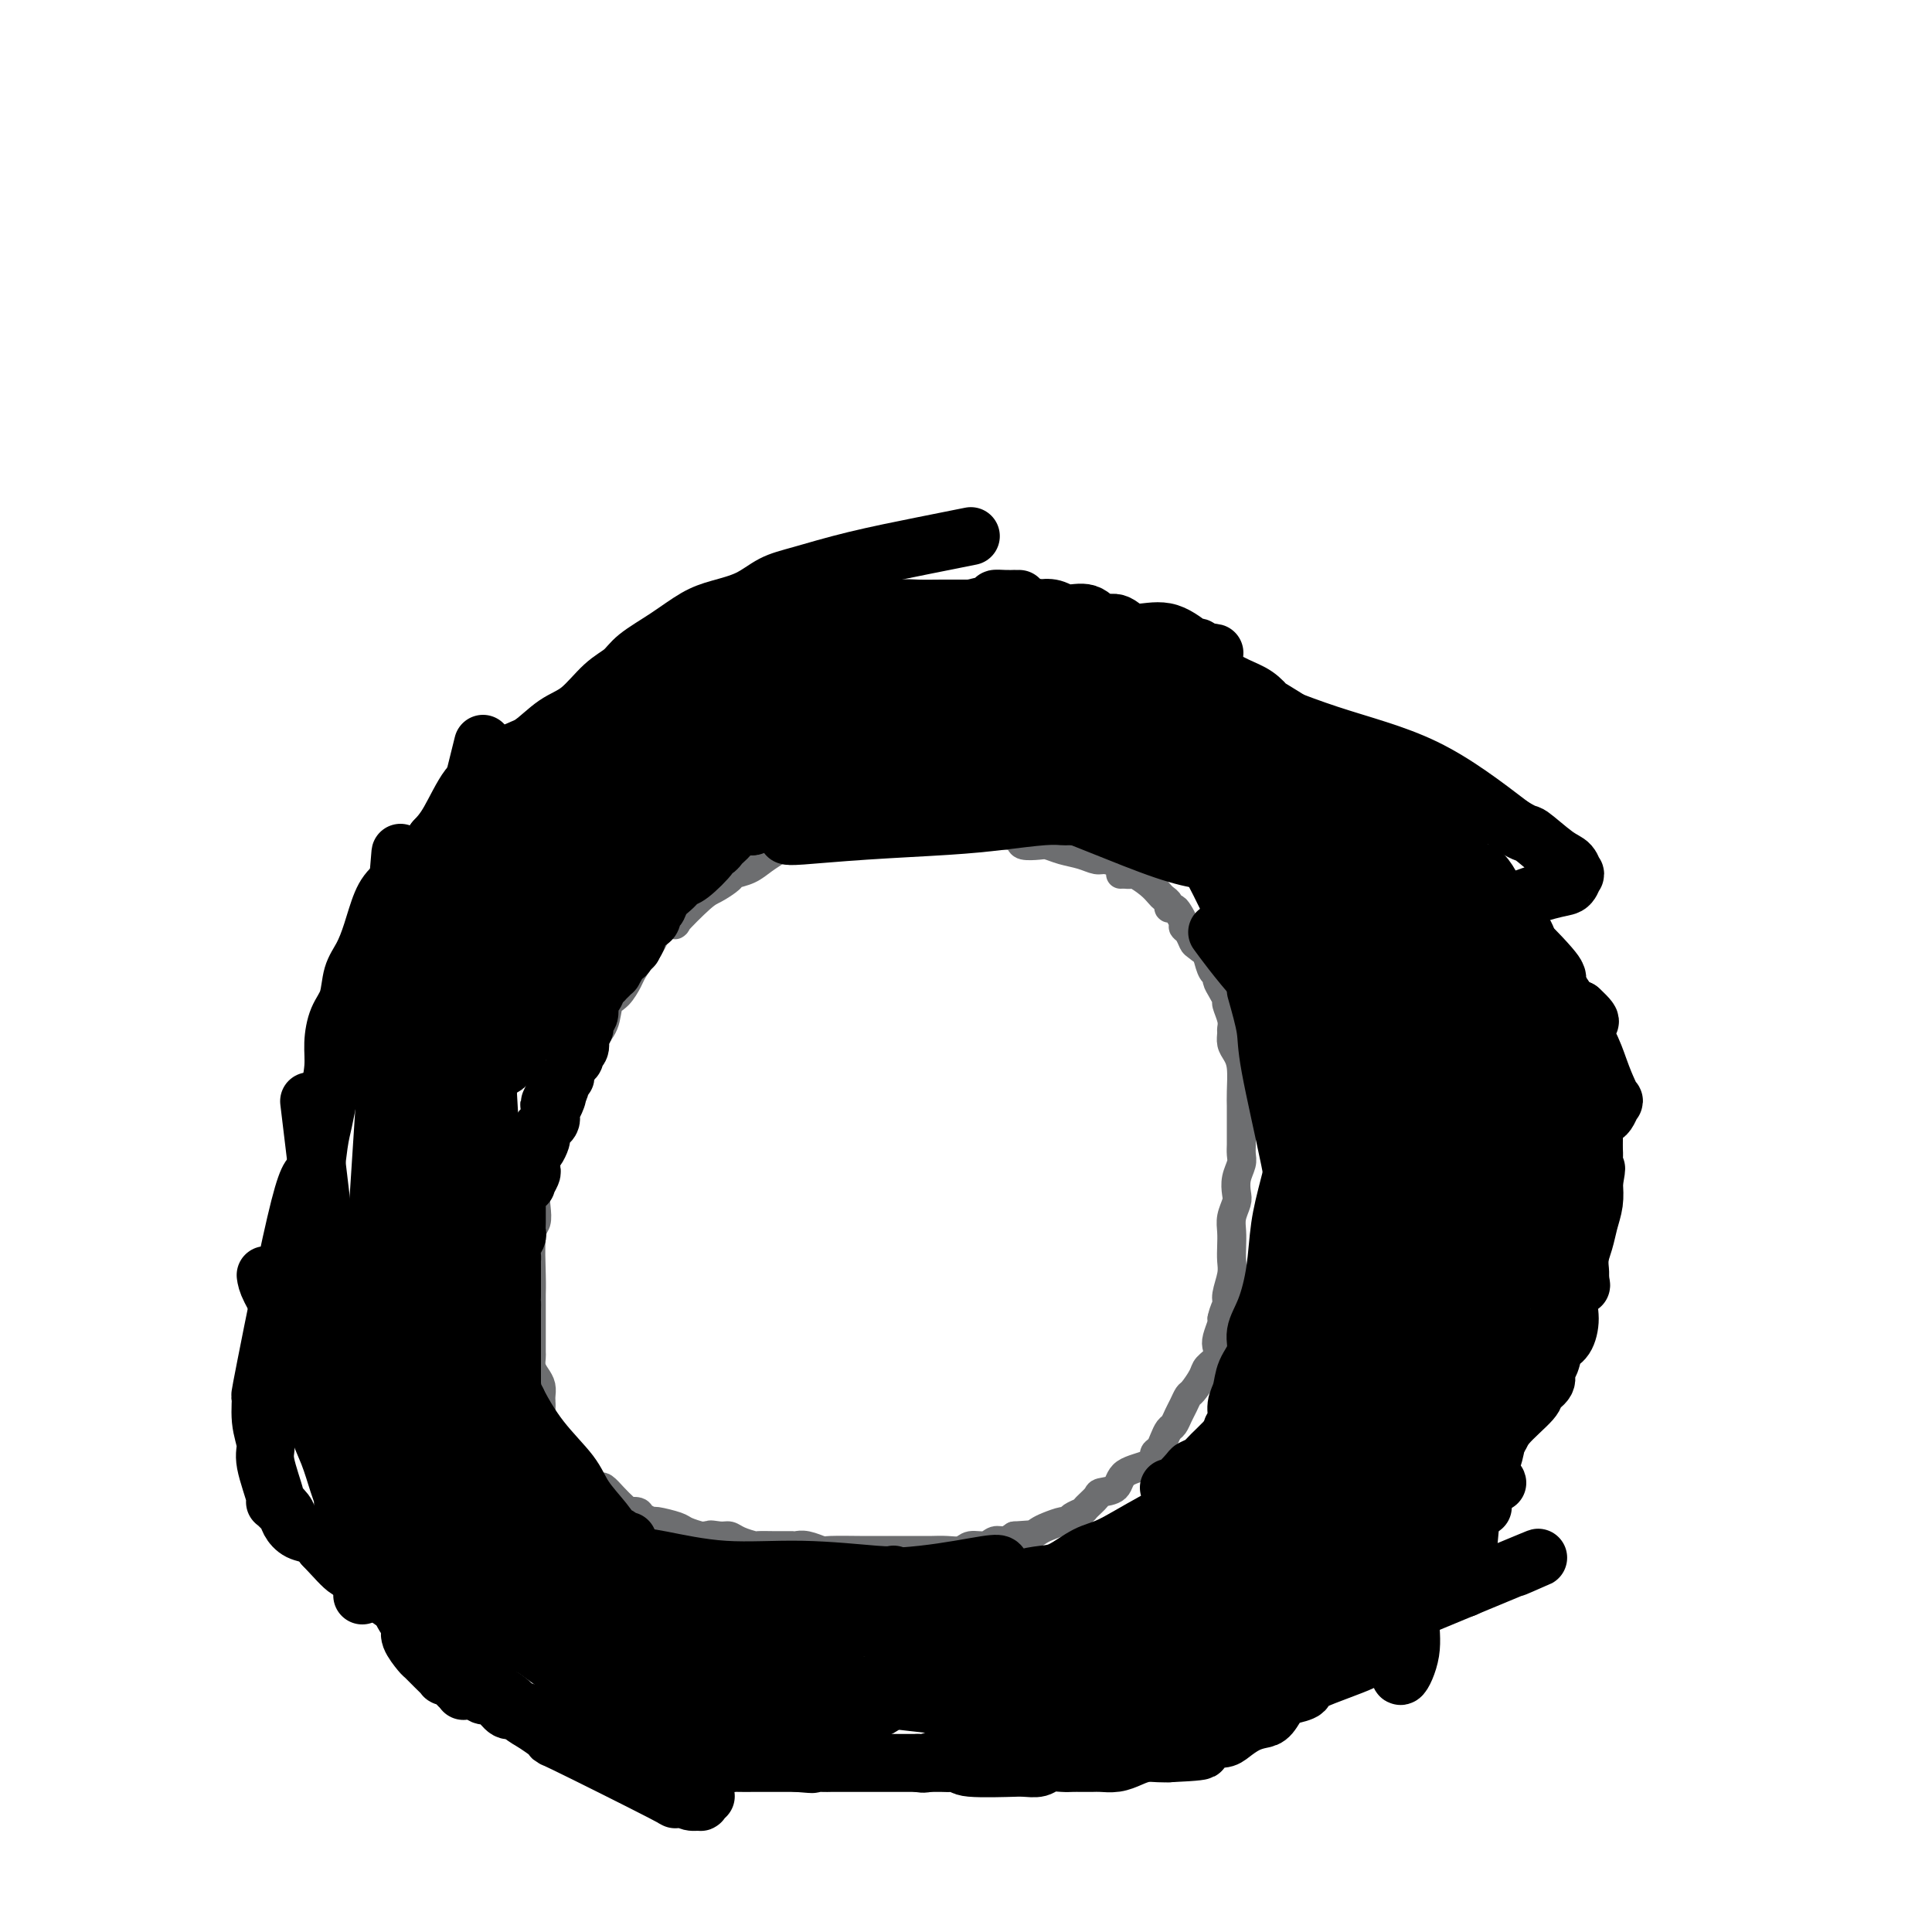 <svg viewBox='0 0 400 400' version='1.1' xmlns='http://www.w3.org/2000/svg' xmlns:xlink='http://www.w3.org/1999/xlink'><g fill='none' stroke='#6D6E70' stroke-width='6' stroke-linecap='round' stroke-linejoin='round'><path d='M236,180c-0.349,-0.022 -0.698,-0.043 -1,0c-0.302,0.043 -0.558,0.152 -1,0c-0.442,-0.152 -1.069,-0.565 -2,-1c-0.931,-0.435 -2.165,-0.891 -3,-1c-0.835,-0.109 -1.272,0.128 -2,0c-0.728,-0.128 -1.747,-0.622 -3,-1c-1.253,-0.378 -2.741,-0.640 -4,-1c-1.259,-0.360 -2.290,-0.818 -3,-1c-0.710,-0.182 -1.100,-0.087 -2,0c-0.900,0.087 -2.310,0.167 -3,0c-0.690,-0.167 -0.660,-0.581 -1,-1c-0.340,-0.419 -1.049,-0.844 -2,-1c-0.951,-0.156 -2.145,-0.042 -3,0c-0.855,0.042 -1.370,0.011 -2,0c-0.630,-0.011 -1.375,-0.003 -2,0c-0.625,0.003 -1.130,0.001 -2,0c-0.870,-0.001 -2.106,-0.000 -3,0c-0.894,0.000 -1.447,0.000 -2,0'/><path d='M195,173c-6.699,-1.083 -2.948,-0.290 -2,0c0.948,0.290 -0.907,0.078 -2,0c-1.093,-0.078 -1.422,-0.021 -2,0c-0.578,0.021 -1.403,0.006 -2,0c-0.597,-0.006 -0.965,-0.001 -2,0c-1.035,0.001 -2.739,0.000 -4,0c-1.261,-0.000 -2.081,0.000 -3,0c-0.919,-0.000 -1.937,-0.001 -3,0c-1.063,0.001 -2.171,0.002 -3,0c-0.829,-0.002 -1.380,-0.009 -2,0c-0.620,0.009 -1.310,0.032 -2,0c-0.690,-0.032 -1.381,-0.121 -2,0c-0.619,0.121 -1.168,0.452 -2,1c-0.832,0.548 -1.947,1.311 -3,2c-1.053,0.689 -2.043,1.302 -3,2c-0.957,0.698 -1.880,1.482 -3,2c-1.120,0.518 -2.435,0.771 -3,1c-0.565,0.229 -0.380,0.436 -1,1c-0.620,0.564 -2.046,1.487 -3,2c-0.954,0.513 -1.435,0.616 -3,2c-1.565,1.384 -4.215,4.050 -5,5c-0.785,0.950 0.294,0.184 0,0c-0.294,-0.184 -1.962,0.215 -3,1c-1.038,0.785 -1.447,1.958 -2,3c-0.553,1.042 -1.252,1.954 -2,3c-0.748,1.046 -1.547,2.225 -2,3c-0.453,0.775 -0.561,1.144 -1,2c-0.439,0.856 -1.211,2.199 -2,3c-0.789,0.801 -1.597,1.062 -2,2c-0.403,0.938 -0.401,2.554 -1,4c-0.599,1.446 -1.800,2.723 -3,4'/><path d='M122,216c-2.912,4.785 -2.692,4.748 -3,6c-0.308,1.252 -1.143,3.791 -2,5c-0.857,1.209 -1.736,1.086 -2,2c-0.264,0.914 0.087,2.864 0,4c-0.087,1.136 -0.612,1.459 -1,2c-0.388,0.541 -0.639,1.300 -1,2c-0.361,0.700 -0.833,1.342 -1,2c-0.167,0.658 -0.031,1.334 0,2c0.031,0.666 -0.043,1.323 0,2c0.043,0.677 0.204,1.373 0,2c-0.204,0.627 -0.773,1.186 -1,2c-0.227,0.814 -0.113,1.885 0,3c0.113,1.115 0.227,2.275 0,3c-0.227,0.725 -0.793,1.014 -1,3c-0.207,1.986 -0.056,5.668 0,8c0.056,2.332 0.015,3.315 0,4c-0.015,0.685 -0.004,1.071 0,2c0.004,0.929 0.001,2.399 0,3c-0.001,0.601 -0.000,0.331 0,1c0.000,0.669 -0.001,2.276 0,3c0.001,0.724 0.003,0.564 0,1c-0.003,0.436 -0.011,1.467 0,2c0.011,0.533 0.041,0.566 0,1c-0.041,0.434 -0.155,1.268 0,2c0.155,0.732 0.577,1.362 1,2c0.423,0.638 0.845,1.284 1,2c0.155,0.716 0.042,1.500 0,2c-0.042,0.500 -0.012,0.714 0,1c0.012,0.286 0.006,0.643 0,1'/><path d='M112,291c-0.003,8.145 -0.011,3.506 0,2c0.011,-1.506 0.040,0.121 0,1c-0.040,0.879 -0.151,1.010 0,1c0.151,-0.010 0.563,-0.161 1,0c0.437,0.161 0.900,0.635 1,1c0.100,0.365 -0.163,0.620 0,1c0.163,0.380 0.750,0.884 1,1c0.250,0.116 0.161,-0.155 0,0c-0.161,0.155 -0.395,0.736 0,1c0.395,0.264 1.419,0.211 2,1c0.581,0.789 0.719,2.422 1,3c0.281,0.578 0.705,0.103 1,0c0.295,-0.103 0.459,0.167 1,1c0.541,0.833 1.457,2.229 2,3c0.543,0.771 0.712,0.917 1,1c0.288,0.083 0.694,0.103 1,0c0.306,-0.103 0.511,-0.329 1,0c0.489,0.329 1.263,1.212 2,2c0.737,0.788 1.439,1.482 2,2c0.561,0.518 0.981,0.861 1,1c0.019,0.139 -0.363,0.075 0,0c0.363,-0.075 1.470,-0.161 2,0c0.530,0.161 0.483,0.568 1,1c0.517,0.432 1.599,0.890 2,1c0.401,0.110 0.121,-0.128 1,0c0.879,0.128 2.916,0.622 4,1c1.084,0.378 1.215,0.640 2,1c0.785,0.360 2.224,0.817 3,1c0.776,0.183 0.888,0.091 1,0'/><path d='M146,318c3.845,1.699 1.458,0.445 1,0c-0.458,-0.445 1.013,-0.081 2,0c0.987,0.081 1.490,-0.122 2,0c0.510,0.122 1.029,0.569 2,1c0.971,0.431 2.396,0.848 3,1c0.604,0.152 0.386,0.041 1,0c0.614,-0.041 2.058,-0.011 3,0c0.942,0.011 1.381,0.002 2,0c0.619,-0.002 1.416,0.003 2,0c0.584,-0.003 0.953,-0.015 1,0c0.047,0.015 -0.228,0.057 0,0c0.228,-0.057 0.961,-0.211 2,0c1.039,0.211 2.386,0.789 3,1c0.614,0.211 0.497,0.057 2,0c1.503,-0.057 4.626,-0.015 6,0c1.374,0.015 1.000,0.004 1,0c-0.000,-0.004 0.373,-0.001 1,0c0.627,0.001 1.509,0.000 2,0c0.491,-0.000 0.592,0.000 1,0c0.408,-0.000 1.123,-0.000 2,0c0.877,0.000 1.916,0.001 3,0c1.084,-0.001 2.215,-0.004 3,0c0.785,0.004 1.225,0.016 2,0c0.775,-0.016 1.884,-0.061 3,0c1.116,0.061 2.238,0.227 3,0c0.762,-0.227 1.163,-0.848 2,-1c0.837,-0.152 2.111,0.165 3,0c0.889,-0.165 1.393,-0.814 2,-1c0.607,-0.186 1.316,0.090 2,0c0.684,-0.090 1.342,-0.545 2,-1'/><path d='M210,318c6.607,-0.477 3.126,-0.170 2,0c-1.126,0.170 0.104,0.204 1,0c0.896,-0.204 1.457,-0.646 2,-1c0.543,-0.354 1.067,-0.620 2,-1c0.933,-0.380 2.276,-0.874 3,-1c0.724,-0.126 0.828,0.117 1,0c0.172,-0.117 0.411,-0.595 1,-1c0.589,-0.405 1.527,-0.737 2,-1c0.473,-0.263 0.479,-0.459 1,-1c0.521,-0.541 1.555,-1.429 2,-2c0.445,-0.571 0.301,-0.825 1,-1c0.699,-0.175 2.243,-0.270 3,-1c0.757,-0.730 0.728,-2.096 2,-3c1.272,-0.904 3.846,-1.345 5,-2c1.154,-0.655 0.886,-1.522 1,-2c0.114,-0.478 0.608,-0.565 1,-1c0.392,-0.435 0.682,-1.218 1,-2c0.318,-0.782 0.663,-1.562 1,-2c0.337,-0.438 0.667,-0.535 1,-1c0.333,-0.465 0.671,-1.297 1,-2c0.329,-0.703 0.650,-1.276 1,-2c0.350,-0.724 0.728,-1.597 1,-2c0.272,-0.403 0.437,-0.335 1,-1c0.563,-0.665 1.523,-2.064 2,-3c0.477,-0.936 0.471,-1.410 1,-2c0.529,-0.590 1.592,-1.296 2,-2c0.408,-0.704 0.161,-1.405 0,-2c-0.161,-0.595 -0.236,-1.083 0,-2c0.236,-0.917 0.782,-2.262 1,-3c0.218,-0.738 0.109,-0.869 0,-1'/><path d='M253,273c0.397,-1.850 0.891,-2.477 1,-3c0.109,-0.523 -0.167,-0.944 0,-2c0.167,-1.056 0.776,-2.747 1,-4c0.224,-1.253 0.064,-2.069 0,-3c-0.064,-0.931 -0.031,-1.978 0,-3c0.031,-1.022 0.060,-2.020 0,-3c-0.060,-0.980 -0.208,-1.943 0,-3c0.208,-1.057 0.774,-2.208 1,-3c0.226,-0.792 0.113,-1.224 0,-2c-0.113,-0.776 -0.226,-1.895 0,-3c0.226,-1.105 0.793,-2.196 1,-3c0.207,-0.804 0.056,-1.321 0,-2c-0.056,-0.679 -0.015,-1.518 0,-2c0.015,-0.482 0.004,-0.605 0,-1c-0.004,-0.395 -0.000,-1.061 0,-2c0.000,-0.939 -0.003,-2.153 0,-3c0.003,-0.847 0.011,-1.329 0,-2c-0.011,-0.671 -0.041,-1.532 0,-3c0.041,-1.468 0.154,-3.545 0,-5c-0.154,-1.455 -0.576,-2.289 -1,-3c-0.424,-0.711 -0.850,-1.297 -1,-2c-0.150,-0.703 -0.025,-1.521 0,-2c0.025,-0.479 -0.048,-0.617 0,-1c0.048,-0.383 0.219,-1.009 0,-2c-0.219,-0.991 -0.828,-2.346 -1,-3c-0.172,-0.654 0.095,-0.608 0,-1c-0.095,-0.392 -0.550,-1.224 -1,-2c-0.450,-0.776 -0.894,-1.497 -1,-2c-0.106,-0.503 0.125,-0.789 0,-1c-0.125,-0.211 -0.607,-0.346 -1,-1c-0.393,-0.654 -0.696,-1.827 -1,-3'/><path d='M250,198c-0.975,-3.732 0.089,-1.564 0,-1c-0.089,0.564 -1.329,-0.478 -2,-1c-0.671,-0.522 -0.771,-0.525 -1,-1c-0.229,-0.475 -0.586,-1.424 -1,-2c-0.414,-0.576 -0.886,-0.781 -1,-1c-0.114,-0.219 0.128,-0.454 0,-1c-0.128,-0.546 -0.626,-1.403 -1,-2c-0.374,-0.597 -0.625,-0.933 -1,-1c-0.375,-0.067 -0.876,0.134 -1,0c-0.124,-0.134 0.128,-0.604 0,-1c-0.128,-0.396 -0.636,-0.719 -1,-1c-0.364,-0.281 -0.584,-0.520 -1,-1c-0.416,-0.480 -1.029,-1.200 -2,-2c-0.971,-0.800 -2.299,-1.678 -3,-2c-0.701,-0.322 -0.776,-0.086 -1,0c-0.224,0.086 -0.599,0.023 -1,0c-0.401,-0.023 -0.829,-0.007 -1,0c-0.171,0.007 -0.086,0.003 0,0'/></g>
<g fill='none' stroke='#000000' stroke-width='12' stroke-linecap='round' stroke-linejoin='round'><path d='M225,154c-0.250,0.795 -0.501,1.590 -1,2c-0.499,0.410 -1.248,0.436 -2,1c-0.752,0.564 -1.507,1.668 -2,2c-0.493,0.332 -0.723,-0.107 -1,0c-0.277,0.107 -0.600,0.761 -1,1c-0.400,0.239 -0.877,0.064 -1,0c-0.123,-0.064 0.108,-0.017 0,0c-0.108,0.017 -0.553,0.004 -1,0c-0.447,-0.004 -0.894,-0.000 -1,0c-0.106,0.000 0.130,-0.004 0,0c-0.130,0.004 -0.626,0.015 -1,0c-0.374,-0.015 -0.626,-0.057 -1,0c-0.374,0.057 -0.870,0.211 -1,0c-0.130,-0.211 0.106,-0.789 0,-1c-0.106,-0.211 -0.554,-0.057 -1,0c-0.446,0.057 -0.889,0.015 -1,0c-0.111,-0.015 0.111,-0.004 0,0c-0.111,0.004 -0.556,0.002 -1,0'/><path d='M209,159c-1.415,-0.155 -0.953,-0.041 -1,0c-0.047,0.041 -0.603,0.011 -1,0c-0.397,-0.011 -0.634,-0.003 -1,0c-0.366,0.003 -0.861,0.001 -1,0c-0.139,-0.001 0.080,-0.000 0,0c-0.080,0.000 -0.458,0.000 -1,0c-0.542,-0.000 -1.249,-0.000 -2,0c-0.751,0.000 -1.545,-0.000 -2,0c-0.455,0.000 -0.571,0.000 -1,0c-0.429,-0.000 -1.172,-0.000 -2,0c-0.828,0.000 -1.740,0.000 -2,0c-0.260,-0.000 0.134,-0.001 0,0c-0.134,0.001 -0.794,0.004 -2,0c-1.206,-0.004 -2.956,-0.016 -4,0c-1.044,0.016 -1.382,0.061 -2,0c-0.618,-0.061 -1.516,-0.227 -2,0c-0.484,0.227 -0.554,0.848 -1,1c-0.446,0.152 -1.270,-0.166 -2,0c-0.730,0.166 -1.368,0.814 -2,1c-0.632,0.186 -1.258,-0.091 -2,0c-0.742,0.091 -1.598,0.549 -2,1c-0.402,0.451 -0.349,0.895 -1,1c-0.651,0.105 -2.006,-0.131 -3,0c-0.994,0.131 -1.628,0.627 -2,1c-0.372,0.373 -0.484,0.622 -1,1c-0.516,0.378 -1.437,0.885 -2,1c-0.563,0.115 -0.767,-0.161 -1,0c-0.233,0.161 -0.495,0.760 -1,1c-0.505,0.240 -1.252,0.120 -2,0'/><path d='M163,167c-3.521,1.476 -1.325,1.165 -1,1c0.325,-0.165 -1.222,-0.184 -2,0c-0.778,0.184 -0.786,0.571 -1,1c-0.214,0.429 -0.634,0.899 -1,1c-0.366,0.101 -0.679,-0.166 -1,0c-0.321,0.166 -0.649,0.765 -1,1c-0.351,0.235 -0.724,0.104 -1,0c-0.276,-0.104 -0.455,-0.183 -1,0c-0.545,0.183 -1.455,0.627 -2,1c-0.545,0.373 -0.725,0.674 -1,1c-0.275,0.326 -0.644,0.676 -1,1c-0.356,0.324 -0.697,0.623 -1,1c-0.303,0.377 -0.567,0.832 -1,1c-0.433,0.168 -1.034,0.049 -1,0c0.034,-0.049 0.703,-0.028 0,1c-0.703,1.028 -2.779,3.062 -4,4c-1.221,0.938 -1.588,0.778 -2,1c-0.412,0.222 -0.870,0.824 -1,1c-0.130,0.176 0.066,-0.074 0,0c-0.066,0.074 -0.395,0.471 -1,1c-0.605,0.529 -1.486,1.188 -2,2c-0.514,0.812 -0.662,1.776 -1,2c-0.338,0.224 -0.865,-0.291 -1,0c-0.135,0.291 0.122,1.387 0,2c-0.122,0.613 -0.624,0.745 -1,1c-0.376,0.255 -0.627,0.635 -1,1c-0.373,0.365 -0.870,0.714 -1,1c-0.130,0.286 0.106,0.510 0,1c-0.106,0.490 -0.553,1.245 -1,2'/><path d='M131,196c-3.487,3.669 -1.704,0.841 -1,0c0.704,-0.841 0.328,0.304 0,1c-0.328,0.696 -0.609,0.942 -1,1c-0.391,0.058 -0.892,-0.073 -1,0c-0.108,0.073 0.177,0.349 0,1c-0.177,0.651 -0.817,1.677 -1,2c-0.183,0.323 0.092,-0.055 0,0c-0.092,0.055 -0.549,0.544 -1,1c-0.451,0.456 -0.895,0.880 -1,1c-0.105,0.120 0.131,-0.062 0,0c-0.131,0.062 -0.628,0.368 -1,1c-0.372,0.632 -0.621,1.589 -1,2c-0.379,0.411 -0.890,0.277 -1,1c-0.110,0.723 0.180,2.305 0,3c-0.180,0.695 -0.832,0.505 -1,1c-0.168,0.495 0.147,1.677 0,2c-0.147,0.323 -0.757,-0.212 -1,0c-0.243,0.212 -0.121,1.170 0,2c0.121,0.830 0.239,1.533 0,2c-0.239,0.467 -0.834,0.699 -1,1c-0.166,0.301 0.099,0.672 0,1c-0.099,0.328 -0.561,0.614 -1,1c-0.439,0.386 -0.854,0.872 -1,1c-0.146,0.128 -0.024,-0.103 0,0c0.024,0.103 -0.049,0.539 0,1c0.049,0.461 0.219,0.948 0,1c-0.219,0.052 -0.828,-0.332 -1,0c-0.172,0.332 0.094,1.381 0,2c-0.094,0.619 -0.547,0.810 -1,1'/><path d='M115,226c-2.491,4.836 -0.719,1.926 0,1c0.719,-0.926 0.386,0.133 0,1c-0.386,0.867 -0.825,1.542 -1,2c-0.175,0.458 -0.086,0.700 0,1c0.086,0.300 0.167,0.657 0,1c-0.167,0.343 -0.583,0.673 -1,1c-0.417,0.327 -0.833,0.651 -1,1c-0.167,0.349 -0.083,0.722 0,1c0.083,0.278 0.166,0.460 0,1c-0.166,0.540 -0.579,1.439 -1,2c-0.421,0.561 -0.849,0.785 -1,1c-0.151,0.215 -0.025,0.422 0,1c0.025,0.578 -0.050,1.527 0,2c0.050,0.473 0.225,0.469 0,1c-0.225,0.531 -0.849,1.595 -1,2c-0.151,0.405 0.170,0.149 0,0c-0.170,-0.149 -0.830,-0.193 -1,0c-0.170,0.193 0.151,0.621 0,1c-0.151,0.379 -0.773,0.707 -1,1c-0.227,0.293 -0.060,0.550 0,1c0.060,0.450 0.012,1.093 0,2c-0.012,0.907 0.011,2.078 0,3c-0.011,0.922 -0.055,1.594 0,2c0.055,0.406 0.211,0.546 0,1c-0.211,0.454 -0.789,1.223 -1,2c-0.211,0.777 -0.057,1.562 0,2c0.057,0.438 0.015,0.530 0,1c-0.015,0.470 -0.004,1.319 0,2c0.004,0.681 0.001,1.195 0,2c-0.001,0.805 -0.001,1.903 0,3'/><path d='M106,268c-0.155,3.676 -0.041,2.366 0,2c0.041,-0.366 0.011,0.212 0,1c-0.011,0.788 -0.003,1.787 0,2c0.003,0.213 0.001,-0.359 0,0c-0.001,0.359 -0.000,1.651 0,2c0.000,0.349 0.000,-0.243 0,0c-0.000,0.243 -0.000,1.323 0,2c0.000,0.677 0.000,0.952 0,1c-0.000,0.048 -0.000,-0.130 0,0c0.000,0.130 0.000,0.567 0,1c-0.000,0.433 -0.000,0.862 0,1c0.000,0.138 0.000,-0.014 0,0c-0.000,0.014 -0.000,0.193 0,1c0.000,0.807 0.000,2.243 0,3c-0.000,0.757 -0.001,0.834 0,1c0.001,0.166 0.004,0.422 0,1c-0.004,0.578 -0.015,1.478 0,2c0.015,0.522 0.057,0.664 0,1c-0.057,0.336 -0.211,0.865 0,1c0.211,0.135 0.789,-0.122 1,0c0.211,0.122 0.057,0.625 0,1c-0.057,0.375 -0.015,0.623 0,1c0.015,0.377 0.004,0.883 0,1c-0.004,0.117 -0.001,-0.155 0,0c0.001,0.155 0.000,0.738 0,1c-0.000,0.262 -0.000,0.204 0,1c0.000,0.796 0.000,2.445 0,3c-0.000,0.555 -0.000,0.016 0,0c0.000,-0.016 0.000,0.492 0,1'/><path d='M107,299c0.152,5.031 0.031,2.107 0,1c-0.031,-1.107 0.029,-0.398 0,0c-0.029,0.398 -0.148,0.484 0,1c0.148,0.516 0.561,1.462 1,2c0.439,0.538 0.902,0.669 1,1c0.098,0.331 -0.170,0.863 0,1c0.170,0.137 0.777,-0.122 1,0c0.223,0.122 0.064,0.625 0,1c-0.064,0.375 -0.031,0.623 0,1c0.031,0.377 0.060,0.883 0,1c-0.060,0.117 -0.208,-0.157 0,0c0.208,0.157 0.773,0.743 1,1c0.227,0.257 0.117,0.183 0,1c-0.117,0.817 -0.241,2.523 0,3c0.241,0.477 0.849,-0.276 1,0c0.151,0.276 -0.153,1.580 0,2c0.153,0.420 0.763,-0.045 1,0c0.237,0.045 0.101,0.600 0,1c-0.101,0.400 -0.167,0.646 0,1c0.167,0.354 0.565,0.817 1,1c0.435,0.183 0.905,0.087 1,0c0.095,-0.087 -0.185,-0.164 0,0c0.185,0.164 0.834,0.569 1,1c0.166,0.431 -0.151,0.889 0,1c0.151,0.111 0.772,-0.124 1,0c0.228,0.124 0.065,0.607 0,1c-0.065,0.393 -0.033,0.697 0,1'/><path d='M117,322c1.730,3.509 1.055,0.782 1,0c-0.055,-0.782 0.511,0.383 1,1c0.489,0.617 0.901,0.687 1,1c0.099,0.313 -0.114,0.867 0,1c0.114,0.133 0.555,-0.157 1,0c0.445,0.157 0.894,0.760 1,1c0.106,0.240 -0.130,0.117 0,0c0.130,-0.117 0.627,-0.227 1,0c0.373,0.227 0.623,0.791 1,1c0.377,0.209 0.882,0.064 1,0c0.118,-0.064 -0.151,-0.045 0,0c0.151,0.045 0.723,0.118 1,0c0.277,-0.118 0.259,-0.425 1,0c0.741,0.425 2.243,1.582 3,2c0.757,0.418 0.771,0.097 1,0c0.229,-0.097 0.674,0.029 1,0c0.326,-0.029 0.534,-0.214 1,0c0.466,0.214 1.190,0.828 2,1c0.810,0.172 1.705,-0.097 2,0c0.295,0.097 -0.009,0.562 0,1c0.009,0.438 0.332,0.849 1,1c0.668,0.151 1.681,0.040 2,0c0.319,-0.040 -0.055,-0.011 0,0c0.055,0.011 0.540,0.003 1,0c0.460,-0.003 0.897,-0.001 1,0c0.103,0.001 -0.126,0.000 0,0c0.126,-0.000 0.607,-0.000 1,0c0.393,0.000 0.696,0.000 1,0'/><path d='M144,332c4.438,1.773 2.033,1.206 1,1c-1.033,-0.206 -0.693,-0.051 0,0c0.693,0.051 1.739,-0.000 2,0c0.261,0.000 -0.262,0.053 0,0c0.262,-0.053 1.309,-0.210 2,0c0.691,0.210 1.025,0.788 1,1c-0.025,0.212 -0.410,0.057 0,0c0.410,-0.057 1.616,-0.015 2,0c0.384,0.015 -0.055,0.004 0,0c0.055,-0.004 0.603,-0.002 1,0c0.397,0.002 0.644,0.004 1,0c0.356,-0.004 0.823,-0.015 1,0c0.177,0.015 0.065,0.057 0,0c-0.065,-0.057 -0.082,-0.211 1,0c1.082,0.211 3.263,0.789 4,1c0.737,0.211 0.029,0.057 0,0c-0.029,-0.057 0.622,-0.015 1,0c0.378,0.015 0.483,0.004 1,0c0.517,-0.004 1.447,-0.002 2,0c0.553,0.002 0.729,0.005 1,0c0.271,-0.005 0.636,-0.016 1,0c0.364,0.016 0.727,0.061 1,0c0.273,-0.061 0.454,-0.226 1,0c0.546,0.226 1.456,0.845 2,1c0.544,0.155 0.723,-0.154 1,0c0.277,0.154 0.651,0.772 1,1c0.349,0.228 0.671,0.065 1,0c0.329,-0.065 0.664,-0.033 1,0'/><path d='M174,337c4.882,0.774 2.085,0.207 1,0c-1.085,-0.207 -0.460,-0.056 0,0c0.460,0.056 0.753,0.015 1,0c0.247,-0.015 0.448,-0.004 1,0c0.552,0.004 1.456,0.001 2,0c0.544,-0.001 0.727,-0.000 1,0c0.273,0.000 0.636,0.000 1,0c0.364,-0.000 0.730,-0.000 1,0c0.270,0.000 0.443,0.000 1,0c0.557,-0.000 1.499,-0.000 2,0c0.501,0.000 0.563,0.000 1,0c0.437,-0.000 1.250,-0.000 2,0c0.750,0.000 1.436,0.000 2,0c0.564,-0.000 1.006,-0.000 2,0c0.994,0.000 2.541,0.000 3,0c0.459,-0.000 -0.171,-0.000 0,0c0.171,0.000 1.141,0.000 2,0c0.859,-0.000 1.605,-0.000 2,0c0.395,0.000 0.438,0.000 1,0c0.562,-0.000 1.642,-0.000 2,0c0.358,0.000 -0.006,0.000 0,0c0.006,-0.000 0.381,-0.000 1,0c0.619,0.000 1.480,0.001 2,0c0.520,-0.001 0.698,-0.004 1,0c0.302,0.004 0.727,0.015 1,0c0.273,-0.015 0.393,-0.056 1,0c0.607,0.056 1.702,0.207 2,0c0.298,-0.207 -0.201,-0.774 0,-1c0.201,-0.226 1.100,-0.113 2,0'/><path d='M212,336c5.831,-0.094 1.408,0.171 0,0c-1.408,-0.171 0.200,-0.778 1,-1c0.800,-0.222 0.791,-0.060 1,0c0.209,0.060 0.637,0.017 1,0c0.363,-0.017 0.660,-0.009 1,0c0.340,0.009 0.724,0.017 1,0c0.276,-0.017 0.445,-0.061 1,0c0.555,0.061 1.497,0.228 2,0c0.503,-0.228 0.566,-0.849 1,-1c0.434,-0.151 1.237,0.170 2,0c0.763,-0.170 1.485,-0.829 2,-1c0.515,-0.171 0.823,0.148 1,0c0.177,-0.148 0.222,-0.761 1,-1c0.778,-0.239 2.288,-0.103 3,0c0.712,0.103 0.626,0.172 1,0c0.374,-0.172 1.207,-0.586 2,-1c0.793,-0.414 1.544,-0.829 2,-1c0.456,-0.171 0.615,-0.097 1,0c0.385,0.097 0.995,0.218 1,0c0.005,-0.218 -0.594,-0.777 0,-1c0.594,-0.223 2.383,-0.112 3,0c0.617,0.112 0.064,0.226 0,0c-0.064,-0.226 0.361,-0.793 1,-1c0.639,-0.207 1.491,-0.056 2,0c0.509,0.056 0.676,0.015 1,0c0.324,-0.015 0.807,-0.004 1,0c0.193,0.004 0.097,0.002 0,0'/><path d='M245,328c5.063,-1.482 1.220,-1.185 0,-1c-1.220,0.185 0.184,0.260 1,0c0.816,-0.260 1.044,-0.854 1,-1c-0.044,-0.146 -0.362,0.158 0,0c0.362,-0.158 1.403,-0.777 2,-1c0.597,-0.223 0.751,-0.048 1,0c0.249,0.048 0.594,-0.030 1,0c0.406,0.030 0.872,0.166 1,0c0.128,-0.166 -0.081,-0.636 0,-1c0.081,-0.364 0.453,-0.621 1,-1c0.547,-0.379 1.268,-0.880 2,-1c0.732,-0.120 1.473,0.140 2,0c0.527,-0.140 0.838,-0.678 1,-1c0.162,-0.322 0.176,-0.426 1,-1c0.824,-0.574 2.459,-1.618 3,-2c0.541,-0.382 -0.013,-0.101 0,0c0.013,0.101 0.592,0.024 1,0c0.408,-0.024 0.644,0.005 1,0c0.356,-0.005 0.830,-0.044 1,0c0.170,0.044 0.035,0.171 0,0c-0.035,-0.171 0.028,-0.638 0,-1c-0.028,-0.362 -0.148,-0.618 0,-1c0.148,-0.382 0.564,-0.891 1,-1c0.436,-0.109 0.890,0.181 1,0c0.110,-0.181 -0.125,-0.832 0,-1c0.125,-0.168 0.611,0.147 1,0c0.389,-0.147 0.683,-0.756 1,-1c0.317,-0.244 0.659,-0.122 1,0'/><path d='M270,313c3.743,-2.503 0.600,-1.262 0,-1c-0.600,0.262 1.343,-0.455 2,-1c0.657,-0.545 0.026,-0.920 0,-1c-0.026,-0.080 0.551,0.133 1,0c0.449,-0.133 0.768,-0.613 1,-1c0.232,-0.387 0.375,-0.681 1,-1c0.625,-0.319 1.730,-0.664 2,-1c0.270,-0.336 -0.296,-0.663 0,-1c0.296,-0.337 1.452,-0.682 2,-1c0.548,-0.318 0.486,-0.607 1,-1c0.514,-0.393 1.605,-0.889 2,-1c0.395,-0.111 0.095,0.163 0,0c-0.095,-0.163 0.016,-0.764 0,-1c-0.016,-0.236 -0.159,-0.108 1,-1c1.159,-0.892 3.619,-2.805 5,-4c1.381,-1.195 1.684,-1.671 2,-2c0.316,-0.329 0.644,-0.512 1,-1c0.356,-0.488 0.739,-1.282 1,-2c0.261,-0.718 0.400,-1.360 1,-2c0.600,-0.640 1.662,-1.278 2,-2c0.338,-0.722 -0.049,-1.526 0,-2c0.049,-0.474 0.534,-0.616 1,-1c0.466,-0.384 0.913,-1.009 1,-2c0.087,-0.991 -0.187,-2.348 0,-3c0.187,-0.652 0.835,-0.600 1,-1c0.165,-0.400 -0.152,-1.251 0,-2c0.152,-0.749 0.772,-1.394 1,-2c0.228,-0.606 0.065,-1.173 0,-2c-0.065,-0.827 -0.033,-1.913 0,-3'/><path d='M299,270c0.558,-3.157 -0.047,-2.048 0,-2c0.047,0.048 0.745,-0.963 1,-2c0.255,-1.037 0.068,-2.098 0,-3c-0.068,-0.902 -0.018,-1.645 0,-2c0.018,-0.355 0.005,-0.323 0,-1c-0.005,-0.677 -0.001,-2.061 0,-3c0.001,-0.939 -0.003,-1.431 0,-2c0.003,-0.569 0.011,-1.216 0,-2c-0.011,-0.784 -0.042,-1.706 0,-3c0.042,-1.294 0.157,-2.961 0,-4c-0.157,-1.039 -0.585,-1.450 -1,-2c-0.415,-0.550 -0.818,-1.238 -1,-2c-0.182,-0.762 -0.142,-1.597 0,-2c0.142,-0.403 0.385,-0.373 0,-2c-0.385,-1.627 -1.398,-4.911 -2,-7c-0.602,-2.089 -0.792,-2.983 -1,-4c-0.208,-1.017 -0.433,-2.158 -1,-3c-0.567,-0.842 -1.475,-1.384 -2,-2c-0.525,-0.616 -0.666,-1.305 -1,-2c-0.334,-0.695 -0.862,-1.397 -1,-2c-0.138,-0.603 0.113,-1.107 0,-2c-0.113,-0.893 -0.589,-2.175 -1,-3c-0.411,-0.825 -0.758,-1.194 -1,-2c-0.242,-0.806 -0.380,-2.049 -1,-3c-0.620,-0.951 -1.721,-1.608 -2,-2c-0.279,-0.392 0.266,-0.517 0,-1c-0.266,-0.483 -1.341,-1.322 -2,-2c-0.659,-0.678 -0.903,-1.194 -1,-2c-0.097,-0.806 -0.049,-1.903 0,-3'/><path d='M282,198c-3.206,-7.738 -2.220,-3.083 -2,-2c0.220,1.083 -0.326,-1.405 -1,-3c-0.674,-1.595 -1.476,-2.298 -2,-3c-0.524,-0.702 -0.771,-1.405 -1,-2c-0.229,-0.595 -0.441,-1.083 -1,-2c-0.559,-0.917 -1.467,-2.262 -2,-3c-0.533,-0.738 -0.692,-0.869 -1,-1c-0.308,-0.131 -0.764,-0.263 -1,-1c-0.236,-0.737 -0.252,-2.080 -1,-3c-0.748,-0.920 -2.227,-1.416 -3,-2c-0.773,-0.584 -0.841,-1.255 -1,-2c-0.159,-0.745 -0.410,-1.563 -1,-2c-0.590,-0.437 -1.519,-0.493 -2,-1c-0.481,-0.507 -0.514,-1.464 -2,-3c-1.486,-1.536 -4.424,-3.650 -6,-5c-1.576,-1.350 -1.788,-1.937 -2,-2c-0.212,-0.063 -0.423,0.399 -1,0c-0.577,-0.399 -1.520,-1.660 -2,-2c-0.480,-0.340 -0.499,0.241 -1,0c-0.501,-0.241 -1.486,-1.304 -2,-2c-0.514,-0.696 -0.556,-1.027 -1,-1c-0.444,0.027 -1.288,0.411 -2,0c-0.712,-0.411 -1.292,-1.616 -2,-2c-0.708,-0.384 -1.544,0.055 -2,0c-0.456,-0.055 -0.531,-0.603 -1,-1c-0.469,-0.397 -1.332,-0.642 -2,-1c-0.668,-0.358 -1.141,-0.827 -2,-1c-0.859,-0.173 -2.102,-0.049 -3,0c-0.898,0.049 -1.449,0.025 -2,0'/><path d='M230,151c-1.922,-0.460 -0.727,-0.109 -1,0c-0.273,0.109 -2.016,-0.023 -3,0c-0.984,0.023 -1.211,0.202 -2,0c-0.789,-0.202 -2.139,-0.785 -3,-1c-0.861,-0.215 -1.231,-0.061 -2,0c-0.769,0.061 -1.935,0.030 -3,0c-1.065,-0.030 -2.029,-0.060 -3,0c-0.971,0.060 -1.949,0.208 -3,0c-1.051,-0.208 -2.177,-0.774 -3,-1c-0.823,-0.226 -1.345,-0.113 -2,0c-0.655,0.113 -1.442,0.226 -3,0c-1.558,-0.226 -3.886,-0.793 -5,-1c-1.114,-0.207 -1.013,-0.056 -2,0c-0.987,0.056 -3.062,0.015 -4,0c-0.938,-0.015 -0.741,-0.004 -3,0c-2.259,0.004 -6.975,0.001 -9,0c-2.025,-0.001 -1.357,-0.001 -2,0c-0.643,0.001 -2.595,0.004 -4,0c-1.405,-0.004 -2.263,-0.015 -3,0c-0.737,0.015 -1.353,0.057 -2,0c-0.647,-0.057 -1.325,-0.211 -2,0c-0.675,0.211 -1.347,0.789 -2,1c-0.653,0.211 -1.287,0.056 -2,0c-0.713,-0.056 -1.504,-0.012 -2,0c-0.496,0.012 -0.696,-0.008 -1,0c-0.304,0.008 -0.710,0.043 -1,0c-0.290,-0.043 -0.463,-0.166 -1,0c-0.537,0.166 -1.439,0.619 -2,1c-0.561,0.381 -0.780,0.691 -1,1'/><path d='M154,151c-7.050,0.703 -3.174,0.959 -2,1c1.174,0.041 -0.353,-0.134 -1,0c-0.647,0.134 -0.415,0.578 -1,1c-0.585,0.422 -1.988,0.821 -3,1c-1.012,0.179 -1.633,0.138 -2,0c-0.367,-0.138 -0.478,-0.374 -1,0c-0.522,0.374 -1.453,1.357 -2,2c-0.547,0.643 -0.710,0.947 -1,1c-0.290,0.053 -0.707,-0.144 -1,0c-0.293,0.144 -0.461,0.631 -1,1c-0.539,0.369 -1.449,0.621 -2,1c-0.551,0.379 -0.745,0.885 -1,1c-0.255,0.115 -0.572,-0.161 -1,0c-0.428,0.161 -0.966,0.760 -2,2c-1.034,1.240 -2.563,3.120 -3,4c-0.437,0.880 0.220,0.761 0,1c-0.220,0.239 -1.316,0.838 -2,1c-0.684,0.162 -0.955,-0.112 -1,0c-0.045,0.112 0.138,0.610 0,1c-0.138,0.390 -0.596,0.671 -1,1c-0.404,0.329 -0.752,0.707 -1,1c-0.248,0.293 -0.395,0.502 -1,1c-0.605,0.498 -1.668,1.285 -2,2c-0.332,0.715 0.066,1.357 0,2c-0.066,0.643 -0.595,1.285 -1,2c-0.405,0.715 -0.686,1.501 -1,2c-0.314,0.499 -0.661,0.711 -1,1c-0.339,0.289 -0.668,0.654 -1,1c-0.332,0.346 -0.666,0.673 -1,1'/><path d='M117,183c-2.346,3.585 -0.212,2.046 0,2c0.212,-0.046 -1.498,1.400 -2,2c-0.502,0.600 0.202,0.354 0,1c-0.202,0.646 -1.312,2.186 -2,3c-0.688,0.814 -0.954,0.903 -1,1c-0.046,0.097 0.128,0.201 0,1c-0.128,0.799 -0.559,2.294 -1,3c-0.441,0.706 -0.892,0.622 -1,1c-0.108,0.378 0.128,1.219 0,2c-0.128,0.781 -0.621,1.501 -1,2c-0.379,0.499 -0.645,0.778 -1,1c-0.355,0.222 -0.798,0.386 -1,1c-0.202,0.614 -0.162,1.677 0,2c0.162,0.323 0.447,-0.093 0,1c-0.447,1.093 -1.626,3.696 -2,5c-0.374,1.304 0.059,1.308 0,2c-0.059,0.692 -0.608,2.072 -1,3c-0.392,0.928 -0.626,1.403 -1,2c-0.374,0.597 -0.889,1.315 -1,2c-0.111,0.685 0.180,1.338 0,2c-0.180,0.662 -0.832,1.333 -1,2c-0.168,0.667 0.148,1.331 0,2c-0.148,0.669 -0.762,1.344 -1,2c-0.238,0.656 -0.102,1.292 0,2c0.102,0.708 0.171,1.488 0,2c-0.171,0.512 -0.582,0.756 -1,1c-0.418,0.244 -0.843,0.489 -1,1c-0.157,0.511 -0.045,1.289 0,2c0.045,0.711 0.022,1.356 0,2'/><path d='M98,238c-3.166,8.878 -1.580,3.575 -1,2c0.580,-1.575 0.155,0.580 0,2c-0.155,1.420 -0.042,2.104 0,3c0.042,0.896 0.011,2.003 0,3c-0.011,0.997 -0.003,1.885 0,3c0.003,1.115 0.001,2.458 0,3c-0.001,0.542 -0.000,0.282 0,1c0.000,0.718 0.000,2.413 0,4c-0.000,1.587 -0.000,3.065 0,4c0.000,0.935 0.001,1.325 0,2c-0.001,0.675 -0.004,1.634 0,3c0.004,1.366 0.016,3.138 0,4c-0.016,0.862 -0.061,0.815 0,1c0.061,0.185 0.226,0.602 0,2c-0.226,1.398 -0.845,3.778 -1,5c-0.155,1.222 0.155,1.286 0,2c-0.155,0.714 -0.774,2.078 -1,3c-0.226,0.922 -0.061,1.401 0,2c0.061,0.599 0.016,1.316 0,2c-0.016,0.684 -0.004,1.335 0,2c0.004,0.665 0.000,1.346 0,2c-0.000,0.654 0.004,1.282 0,2c-0.004,0.718 -0.016,1.525 0,2c0.016,0.475 0.061,0.616 0,1c-0.061,0.384 -0.226,1.009 0,2c0.226,0.991 0.844,2.348 1,3c0.156,0.652 -0.150,0.599 0,1c0.150,0.401 0.757,1.258 1,2c0.243,0.742 0.121,1.371 0,2'/><path d='M97,308c0.249,11.312 1.373,4.593 2,2c0.627,-2.593 0.758,-1.061 1,0c0.242,1.061 0.593,1.649 1,2c0.407,0.351 0.868,0.464 1,1c0.132,0.536 -0.066,1.494 0,2c0.066,0.506 0.396,0.559 1,1c0.604,0.441 1.482,1.268 2,2c0.518,0.732 0.674,1.368 1,2c0.326,0.632 0.820,1.260 1,2c0.180,0.740 0.045,1.591 0,2c-0.045,0.409 0.001,0.376 0,1c-0.001,0.624 -0.050,1.905 0,2c0.050,0.095 0.198,-0.994 1,0c0.802,0.994 2.256,4.072 3,5c0.744,0.928 0.777,-0.295 1,0c0.223,0.295 0.638,2.106 1,3c0.362,0.894 0.673,0.869 1,1c0.327,0.131 0.670,0.416 1,1c0.330,0.584 0.647,1.465 1,2c0.353,0.535 0.743,0.725 1,1c0.257,0.275 0.383,0.637 1,1c0.617,0.363 1.726,0.729 2,1c0.274,0.271 -0.288,0.449 0,1c0.288,0.551 1.424,1.475 2,2c0.576,0.525 0.591,0.652 1,1c0.409,0.348 1.213,0.918 2,1c0.787,0.082 1.558,-0.324 2,0c0.442,0.324 0.555,1.378 1,2c0.445,0.622 1.223,0.811 2,1'/><path d='M130,350c3.198,2.725 2.692,2.037 3,2c0.308,-0.037 1.430,0.579 2,1c0.570,0.421 0.588,0.649 1,1c0.412,0.351 1.218,0.826 2,1c0.782,0.174 1.542,0.047 2,0c0.458,-0.047 0.616,-0.012 1,0c0.384,0.012 0.996,0.003 1,0c0.004,-0.003 -0.598,-0.001 0,0c0.598,0.001 2.396,0.000 3,0c0.604,-0.000 0.013,-0.000 0,0c-0.013,0.000 0.552,0.000 1,0c0.448,-0.000 0.778,-0.000 1,0c0.222,0.000 0.337,0.000 2,0c1.663,-0.000 4.875,-0.000 6,0c1.125,0.000 0.165,0.000 0,0c-0.165,-0.000 0.465,-0.000 1,0c0.535,0.000 0.973,0.000 1,0c0.027,-0.000 -0.359,-0.000 0,0c0.359,0.000 1.461,0.000 2,0c0.539,-0.000 0.515,-0.000 1,0c0.485,0.000 1.480,0.000 2,0c0.520,-0.000 0.567,-0.000 1,0c0.433,0.000 1.253,0.001 2,0c0.747,-0.001 1.422,-0.004 2,0c0.578,0.004 1.061,0.015 2,0c0.939,-0.015 2.334,-0.056 3,0c0.666,0.056 0.602,0.207 1,0c0.398,-0.207 1.256,-0.774 2,-1c0.744,-0.226 1.372,-0.113 2,0'/><path d='M177,354c6.368,-0.167 3.788,-0.083 3,0c-0.788,0.083 0.215,0.166 1,0c0.785,-0.166 1.350,-0.581 2,-1c0.650,-0.419 1.384,-0.843 2,-1c0.616,-0.157 1.113,-0.046 2,0c0.887,0.046 2.162,0.027 3,0c0.838,-0.027 1.238,-0.064 2,0c0.762,0.064 1.885,0.227 3,0c1.115,-0.227 2.221,-0.844 3,-1c0.779,-0.156 1.232,0.148 2,0c0.768,-0.148 1.851,-0.746 3,-1c1.149,-0.254 2.365,-0.162 3,0c0.635,0.162 0.687,0.393 3,0c2.313,-0.393 6.885,-1.411 9,-2c2.115,-0.589 1.774,-0.749 2,-1c0.226,-0.251 1.020,-0.592 2,-1c0.980,-0.408 2.146,-0.883 3,-1c0.854,-0.117 1.396,0.124 2,0c0.604,-0.124 1.270,-0.611 2,-1c0.730,-0.389 1.523,-0.678 2,-1c0.477,-0.322 0.637,-0.677 1,-1c0.363,-0.323 0.929,-0.612 2,-1c1.071,-0.388 2.646,-0.873 3,-1c0.354,-0.127 -0.514,0.106 0,0c0.514,-0.106 2.408,-0.550 3,-1c0.592,-0.450 -0.120,-0.904 0,-1c0.120,-0.096 1.071,0.166 2,0c0.929,-0.166 1.837,-0.762 3,-1c1.163,-0.238 2.582,-0.119 4,0'/><path d='M249,337c5.196,-1.576 2.687,-0.016 2,0c-0.687,0.016 0.449,-1.513 1,-2c0.551,-0.487 0.517,0.070 1,0c0.483,-0.070 1.484,-0.765 2,-1c0.516,-0.235 0.547,-0.010 1,0c0.453,0.010 1.329,-0.193 2,0c0.671,0.193 1.138,0.784 2,1c0.862,0.216 2.121,0.058 3,0c0.879,-0.058 1.380,-0.016 2,0c0.620,0.016 1.359,0.005 2,0c0.641,-0.005 1.183,-0.003 2,0c0.817,0.003 1.910,0.007 3,0c1.090,-0.007 2.177,-0.026 3,0c0.823,0.026 1.382,0.097 2,0c0.618,-0.097 1.294,-0.362 2,-1c0.706,-0.638 1.442,-1.649 2,-2c0.558,-0.351 0.938,-0.041 1,0c0.062,0.041 -0.194,-0.188 1,-1c1.194,-0.812 3.840,-2.208 5,-3c1.160,-0.792 0.836,-0.981 1,-1c0.164,-0.019 0.817,0.131 1,0c0.183,-0.131 -0.103,-0.545 0,-1c0.103,-0.455 0.596,-0.952 1,-1c0.404,-0.048 0.720,0.352 1,0c0.280,-0.352 0.522,-1.456 1,-2c0.478,-0.544 1.190,-0.527 2,-1c0.810,-0.473 1.718,-1.435 2,-2c0.282,-0.565 -0.062,-0.733 0,-1c0.062,-0.267 0.531,-0.634 1,-1'/><path d='M298,318c3.183,-2.444 1.641,-0.553 1,0c-0.641,0.553 -0.380,-0.232 0,-1c0.380,-0.768 0.879,-1.519 1,-2c0.121,-0.481 -0.135,-0.691 0,-1c0.135,-0.309 0.663,-0.716 1,-1c0.337,-0.284 0.485,-0.447 1,-1c0.515,-0.553 1.396,-1.498 2,-2c0.604,-0.502 0.929,-0.561 1,-1c0.071,-0.439 -0.114,-1.258 0,-2c0.114,-0.742 0.527,-1.407 1,-2c0.473,-0.593 1.007,-1.115 1,-2c-0.007,-0.885 -0.554,-2.134 0,-3c0.554,-0.866 2.209,-1.348 3,-2c0.791,-0.652 0.719,-1.473 2,-3c1.281,-1.527 3.916,-3.759 5,-5c1.084,-1.241 0.618,-1.491 1,-2c0.382,-0.509 1.611,-1.275 2,-2c0.389,-0.725 -0.063,-1.407 0,-2c0.063,-0.593 0.642,-1.095 1,-2c0.358,-0.905 0.496,-2.212 1,-3c0.504,-0.788 1.374,-1.056 2,-2c0.626,-0.944 1.008,-2.562 1,-4c-0.008,-1.438 -0.406,-2.695 0,-4c0.406,-1.305 1.615,-2.659 2,-4c0.385,-1.341 -0.054,-2.669 0,-4c0.054,-1.331 0.602,-2.666 1,-4c0.398,-1.334 0.646,-2.667 1,-4c0.354,-1.333 0.816,-2.667 1,-4c0.184,-1.333 0.092,-2.667 0,-4'/><path d='M330,245c0.928,-5.246 0.249,-2.360 0,-2c-0.249,0.360 -0.067,-1.805 0,-3c0.067,-1.195 0.018,-1.420 0,-2c-0.018,-0.580 -0.004,-1.517 0,-2c0.004,-0.483 -0.003,-0.513 0,-1c0.003,-0.487 0.016,-1.430 0,-2c-0.016,-0.570 -0.059,-0.768 0,-1c0.059,-0.232 0.222,-0.499 0,-1c-0.222,-0.501 -0.830,-1.235 -1,-2c-0.170,-0.765 0.097,-1.559 0,-2c-0.097,-0.441 -0.558,-0.529 -1,-1c-0.442,-0.471 -0.864,-1.325 -1,-3c-0.136,-1.675 0.013,-4.172 0,-5c-0.013,-0.828 -0.189,0.015 -1,-2c-0.811,-2.015 -2.258,-6.886 -3,-9c-0.742,-2.114 -0.780,-1.472 -1,-2c-0.220,-0.528 -0.621,-2.227 -1,-3c-0.379,-0.773 -0.734,-0.618 -1,-1c-0.266,-0.382 -0.441,-1.299 -1,-2c-0.559,-0.701 -1.502,-1.185 -2,-2c-0.498,-0.815 -0.552,-1.960 -1,-3c-0.448,-1.040 -1.289,-1.974 -2,-3c-0.711,-1.026 -1.293,-2.144 -2,-3c-0.707,-0.856 -1.540,-1.450 -2,-2c-0.460,-0.550 -0.546,-1.056 -1,-2c-0.454,-0.944 -1.276,-2.325 -2,-3c-0.724,-0.675 -1.349,-0.643 -2,-1c-0.651,-0.357 -1.329,-1.102 -2,-2c-0.671,-0.898 -1.336,-1.949 -2,-3'/><path d='M301,175c-3.456,-4.765 -2.095,-3.178 -2,-3c0.095,0.178 -1.076,-1.055 -2,-2c-0.924,-0.945 -1.600,-1.604 -2,-2c-0.400,-0.396 -0.522,-0.528 -1,-1c-0.478,-0.472 -1.311,-1.282 -2,-2c-0.689,-0.718 -1.235,-1.343 -2,-2c-0.765,-0.657 -1.751,-1.346 -3,-2c-1.249,-0.654 -2.762,-1.275 -4,-2c-1.238,-0.725 -2.202,-1.556 -3,-2c-0.798,-0.444 -1.432,-0.502 -2,-1c-0.568,-0.498 -1.072,-1.434 -2,-2c-0.928,-0.566 -2.281,-0.760 -3,-1c-0.719,-0.240 -0.803,-0.525 -3,-2c-2.197,-1.475 -6.508,-4.140 -8,-5c-1.492,-0.860 -0.167,0.084 0,0c0.167,-0.084 -0.826,-1.196 -2,-2c-1.174,-0.804 -2.529,-1.301 -4,-2c-1.471,-0.699 -3.058,-1.601 -4,-2c-0.942,-0.399 -1.238,-0.296 -2,-1c-0.762,-0.704 -1.989,-2.215 -3,-3c-1.011,-0.785 -1.807,-0.845 -3,-1c-1.193,-0.155 -2.784,-0.403 -4,-1c-1.216,-0.597 -2.057,-1.541 -3,-2c-0.943,-0.459 -1.989,-0.434 -3,-1c-1.011,-0.566 -1.989,-1.725 -3,-2c-1.011,-0.275 -2.055,0.332 -3,0c-0.945,-0.332 -1.789,-1.605 -3,-2c-1.211,-0.395 -2.788,0.086 -4,0c-1.212,-0.086 -2.061,-0.739 -3,-1c-0.939,-0.261 -1.970,-0.131 -3,0'/><path d='M215,126c-5.425,-1.547 -2.989,-0.415 -3,0c-0.011,0.415 -2.469,0.111 -4,0c-1.531,-0.111 -2.135,-0.030 -3,0c-0.865,0.030 -1.990,0.007 -3,0c-1.010,-0.007 -1.905,0.001 -3,0c-1.095,-0.001 -2.391,-0.012 -4,0c-1.609,0.012 -3.530,0.046 -5,0c-1.470,-0.046 -2.489,-0.171 -4,0c-1.511,0.171 -3.516,0.638 -5,1c-1.484,0.362 -2.448,0.619 -4,1c-1.552,0.381 -3.691,0.888 -5,1c-1.309,0.112 -1.787,-0.169 -3,0c-1.213,0.169 -3.161,0.787 -4,1c-0.839,0.213 -0.571,0.021 -3,1c-2.429,0.979 -7.556,3.131 -10,4c-2.444,0.869 -2.205,0.456 -3,1c-0.795,0.544 -2.624,2.046 -4,3c-1.376,0.954 -2.298,1.361 -3,2c-0.702,0.639 -1.183,1.511 -2,2c-0.817,0.489 -1.969,0.595 -3,1c-1.031,0.405 -1.942,1.109 -3,2c-1.058,0.891 -2.264,1.968 -3,3c-0.736,1.032 -1.001,2.020 -2,3c-0.999,0.980 -2.732,1.952 -4,3c-1.268,1.048 -2.072,2.170 -3,3c-0.928,0.830 -1.981,1.367 -3,2c-1.019,0.633 -2.005,1.363 -3,2c-0.995,0.637 -1.999,1.182 -3,2c-1.001,0.818 -2.001,1.909 -3,3'/><path d='M110,167c-6.335,5.049 -2.671,2.171 -2,2c0.671,-0.171 -1.651,2.364 -3,4c-1.349,1.636 -1.726,2.373 -2,3c-0.274,0.627 -0.445,1.144 -1,2c-0.555,0.856 -1.495,2.052 -2,3c-0.505,0.948 -0.574,1.650 -1,3c-0.426,1.350 -1.208,3.348 -2,5c-0.792,1.652 -1.593,2.957 -2,4c-0.407,1.043 -0.420,1.824 -1,3c-0.580,1.176 -1.728,2.746 -2,4c-0.272,1.254 0.331,2.191 0,3c-0.331,0.809 -1.595,1.489 -2,3c-0.405,1.511 0.049,3.854 0,5c-0.049,1.146 -0.602,1.096 -1,4c-0.398,2.904 -0.643,8.762 -1,11c-0.357,2.238 -0.828,0.857 -1,1c-0.172,0.143 -0.046,1.811 0,3c0.046,1.189 0.012,1.899 0,3c-0.012,1.101 -0.003,2.594 0,4c0.003,1.406 0.001,2.725 0,4c-0.001,1.275 0.001,2.507 0,4c-0.001,1.493 -0.004,3.246 0,5c0.004,1.754 0.016,3.507 0,5c-0.016,1.493 -0.061,2.724 0,4c0.061,1.276 0.226,2.596 0,4c-0.226,1.404 -0.844,2.892 -1,4c-0.156,1.108 0.150,1.837 0,3c-0.150,1.163 -0.757,2.761 -1,4c-0.243,1.239 -0.121,2.120 0,3'/><path d='M85,277c-0.725,11.343 -0.036,4.199 0,2c0.036,-2.199 -0.579,0.545 -1,2c-0.421,1.455 -0.648,1.621 -1,2c-0.352,0.379 -0.830,0.972 -1,2c-0.170,1.028 -0.032,2.492 0,4c0.032,1.508 -0.043,3.061 0,4c0.043,0.939 0.204,1.266 0,2c-0.204,0.734 -0.773,1.877 -1,3c-0.227,1.123 -0.113,2.226 0,3c0.113,0.774 0.227,1.217 0,2c-0.227,0.783 -0.793,1.904 -1,3c-0.207,1.096 -0.055,2.165 0,3c0.055,0.835 0.013,1.434 0,2c-0.013,0.566 0.003,1.099 0,3c-0.003,1.901 -0.026,5.170 0,7c0.026,1.830 0.101,2.219 0,3c-0.101,0.781 -0.377,1.953 0,3c0.377,1.047 1.405,1.970 2,3c0.595,1.030 0.755,2.168 1,3c0.245,0.832 0.576,1.360 1,2c0.424,0.640 0.942,1.392 1,2c0.058,0.608 -0.344,1.071 0,2c0.344,0.929 1.435,2.325 2,3c0.565,0.675 0.603,0.629 1,1c0.397,0.371 1.153,1.160 2,2c0.847,0.840 1.784,1.730 2,2c0.216,0.270 -0.288,-0.081 0,0c0.288,0.081 1.368,0.595 2,1c0.632,0.405 0.816,0.703 1,1'/><path d='M95,349c1.373,1.326 0.804,1.142 1,1c0.196,-0.142 1.155,-0.240 2,0c0.845,0.240 1.576,0.820 2,1c0.424,0.180 0.541,-0.040 1,0c0.459,0.040 1.260,0.340 2,1c0.740,0.660 1.420,1.678 2,2c0.580,0.322 1.061,-0.054 2,0c0.939,0.054 2.336,0.536 3,1c0.664,0.464 0.594,0.909 1,1c0.406,0.091 1.288,-0.171 2,0c0.712,0.171 1.253,0.774 2,1c0.747,0.226 1.698,0.074 2,0c0.302,-0.074 -0.045,-0.070 3,1c3.045,1.070 9.484,3.205 12,4c2.516,0.795 1.110,0.251 1,0c-0.110,-0.251 1.075,-0.207 3,0c1.925,0.207 4.590,0.577 6,1c1.410,0.423 1.566,0.898 2,1c0.434,0.102 1.146,-0.169 2,0c0.854,0.169 1.852,0.777 3,1c1.148,0.223 2.448,0.060 3,0c0.552,-0.060 0.356,-0.016 1,0c0.644,0.016 2.127,0.004 3,0c0.873,-0.004 1.137,-0.001 2,0c0.863,0.001 2.324,0.000 3,0c0.676,-0.000 0.567,-0.000 1,0c0.433,0.000 1.410,0.000 2,0c0.590,-0.000 0.795,-0.000 1,0'/><path d='M165,365c5.399,0.464 2.398,0.124 2,0c-0.398,-0.124 1.807,-0.033 3,0c1.193,0.033 1.373,0.009 2,0c0.627,-0.009 1.700,-0.002 3,0c1.300,0.002 2.828,0.001 4,0c1.172,-0.001 1.990,-0.000 3,0c1.010,0.000 2.214,-0.000 3,0c0.786,0.000 1.155,0.000 2,0c0.845,-0.000 2.168,-0.001 3,0c0.832,0.001 1.174,0.004 2,0c0.826,-0.004 2.136,-0.015 3,0c0.864,0.015 1.280,0.057 2,0c0.720,-0.057 1.743,-0.212 2,0c0.257,0.212 -0.250,0.790 2,1c2.250,0.210 7.259,0.053 9,0c1.741,-0.053 0.213,-0.000 0,0c-0.213,0.000 0.887,-0.053 2,0c1.113,0.053 2.237,0.210 3,0c0.763,-0.210 1.163,-0.788 2,-1c0.837,-0.212 2.110,-0.057 3,0c0.890,0.057 1.396,0.016 2,0c0.604,-0.016 1.305,-0.007 2,0c0.695,0.007 1.382,0.012 2,0c0.618,-0.012 1.166,-0.042 2,0c0.834,0.042 1.953,0.155 3,0c1.047,-0.155 2.023,-0.578 3,-1c0.977,-0.422 1.955,-0.844 3,-1c1.045,-0.156 2.156,-0.044 3,0c0.844,0.044 1.422,0.022 2,0'/><path d='M242,363c12.270,-0.548 4.447,-0.917 2,-1c-2.447,-0.083 0.484,0.119 2,0c1.516,-0.119 1.616,-0.560 2,-1c0.384,-0.440 1.051,-0.878 2,-1c0.949,-0.122 2.179,0.071 3,0c0.821,-0.071 1.231,-0.408 2,-1c0.769,-0.592 1.895,-1.440 3,-2c1.105,-0.560 2.189,-0.832 3,-1c0.811,-0.168 1.350,-0.231 2,-1c0.650,-0.769 1.413,-2.244 2,-3c0.587,-0.756 0.998,-0.792 2,-1c1.002,-0.208 2.594,-0.588 3,-1c0.406,-0.412 -0.374,-0.858 2,-2c2.374,-1.142 7.902,-2.981 10,-4c2.098,-1.019 0.766,-1.217 1,-2c0.234,-0.783 2.034,-2.150 3,-3c0.966,-0.850 1.099,-1.182 2,-2c0.901,-0.818 2.571,-2.121 4,-3c1.429,-0.879 2.617,-1.334 3,-2c0.383,-0.666 -0.038,-1.543 0,-2c0.038,-0.457 0.535,-0.492 1,-1c0.465,-0.508 0.898,-1.488 1,-2c0.102,-0.512 -0.127,-0.557 0,-1c0.127,-0.443 0.611,-1.284 1,-2c0.389,-0.716 0.681,-1.305 1,-2c0.319,-0.695 0.663,-1.495 1,-2c0.337,-0.505 0.668,-0.716 1,-1c0.332,-0.284 0.666,-0.642 1,-1'/><path d='M302,318c1.030,-2.744 0.104,-2.604 0,-3c-0.104,-0.396 0.615,-1.327 1,-2c0.385,-0.673 0.436,-1.088 1,-2c0.564,-0.912 1.643,-2.321 2,-3c0.357,-0.679 -0.006,-0.628 0,-1c0.006,-0.372 0.383,-1.166 1,-2c0.617,-0.834 1.475,-1.707 2,-3c0.525,-1.293 0.719,-3.007 1,-4c0.281,-0.993 0.650,-1.266 1,-2c0.350,-0.734 0.680,-1.929 1,-3c0.320,-1.071 0.631,-2.016 1,-3c0.369,-0.984 0.796,-2.006 1,-2c0.204,0.006 0.184,1.040 1,-3c0.816,-4.040 2.467,-13.154 3,-17c0.533,-3.846 -0.053,-2.426 0,-3c0.053,-0.574 0.746,-3.144 1,-5c0.254,-1.856 0.069,-2.999 0,-4c-0.069,-1.001 -0.021,-1.860 0,-3c0.021,-1.140 0.016,-2.561 0,-4c-0.016,-1.439 -0.042,-2.896 0,-4c0.042,-1.104 0.152,-1.854 0,-3c-0.152,-1.146 -0.566,-2.686 -1,-4c-0.434,-1.314 -0.889,-2.402 -1,-3c-0.111,-0.598 0.122,-0.707 0,-2c-0.122,-1.293 -0.600,-3.769 -1,-5c-0.400,-1.231 -0.723,-1.216 -1,-2c-0.277,-0.784 -0.508,-2.367 -1,-4c-0.492,-1.633 -1.246,-3.317 -2,-5'/><path d='M312,217c-1.491,-4.967 -1.719,-4.885 -2,-5c-0.281,-0.115 -0.615,-0.426 -1,-1c-0.385,-0.574 -0.819,-1.410 -1,-2c-0.181,-0.590 -0.108,-0.935 0,-1c0.108,-0.065 0.250,0.149 0,0c-0.250,-0.149 -0.893,-0.662 -1,-1c-0.107,-0.338 0.321,-0.500 0,-1c-0.321,-0.500 -1.392,-1.339 -2,-2c-0.608,-0.661 -0.754,-1.146 -1,-2c-0.246,-0.854 -0.591,-2.079 -1,-3c-0.409,-0.921 -0.880,-1.540 -1,-2c-0.120,-0.460 0.112,-0.763 0,-1c-0.112,-0.237 -0.569,-0.410 -1,-1c-0.431,-0.590 -0.838,-1.597 -1,-2c-0.162,-0.403 -0.081,-0.201 0,0'/><path d='M247,168c0.323,0.533 0.647,1.067 2,3c1.353,1.933 3.737,5.267 7,10c3.263,4.733 7.407,10.865 10,15c2.593,4.135 3.637,6.275 5,10c1.363,3.725 3.046,9.037 4,12c0.954,2.963 1.180,3.577 2,5c0.820,1.423 2.236,3.656 3,6c0.764,2.344 0.877,4.800 1,7c0.123,2.200 0.257,4.143 1,7c0.743,2.857 2.097,6.629 3,10c0.903,3.371 1.356,6.343 2,9c0.644,2.657 1.479,5.000 2,7c0.521,2.000 0.728,3.657 1,5c0.272,1.343 0.609,2.373 1,4c0.391,1.627 0.837,3.851 1,5c0.163,1.149 0.044,1.222 0,2c-0.044,0.778 -0.012,2.260 0,3c0.012,0.740 0.003,0.738 0,1c-0.003,0.262 -0.001,0.789 0,1c0.001,0.211 0.000,0.105 0,0'/><path d='M274,186c0.246,2.509 0.493,5.019 1,7c0.507,1.981 1.275,3.435 2,8c0.725,4.565 1.409,12.242 2,20c0.591,7.758 1.090,15.599 1,22c-0.090,6.401 -0.770,11.362 -1,16c-0.230,4.638 -0.009,8.951 0,11c0.009,2.049 -0.195,1.833 0,3c0.195,1.167 0.788,3.718 1,6c0.212,2.282 0.042,4.296 0,6c-0.042,1.704 0.042,3.100 0,5c-0.042,1.900 -0.211,4.305 0,6c0.211,1.695 0.803,2.680 1,4c0.197,1.320 0.000,2.974 0,4c-0.000,1.026 0.196,1.424 0,2c-0.196,0.576 -0.785,1.330 -1,2c-0.215,0.670 -0.058,1.257 0,2c0.058,0.743 0.017,1.641 0,2c-0.017,0.359 -0.008,0.180 0,0'/><path d='M286,188c-0.162,0.138 -0.324,0.276 -1,3c-0.676,2.724 -1.865,8.034 -3,14c-1.135,5.966 -2.216,12.588 -3,18c-0.784,5.412 -1.270,9.615 -2,14c-0.730,4.385 -1.702,8.954 -2,13c-0.298,4.046 0.079,7.570 0,11c-0.079,3.430 -0.612,6.768 -1,9c-0.388,2.232 -0.630,3.360 -1,5c-0.370,1.640 -0.869,3.792 -1,6c-0.131,2.208 0.106,4.471 0,6c-0.106,1.529 -0.553,2.324 -1,4c-0.447,1.676 -0.892,4.234 -1,6c-0.108,1.766 0.121,2.739 0,4c-0.121,1.261 -0.593,2.811 -1,4c-0.407,1.189 -0.750,2.018 -1,3c-0.250,0.982 -0.407,2.119 -1,3c-0.593,0.881 -1.621,1.506 -2,2c-0.379,0.494 -0.108,0.855 0,1c0.108,0.145 0.054,0.072 0,0'/><path d='M275,212c0.067,0.354 0.133,0.708 0,3c-0.133,2.292 -0.467,6.520 -1,13c-0.533,6.480 -1.266,15.210 -2,23c-0.734,7.790 -1.468,14.639 -2,19c-0.532,4.361 -0.860,6.234 -1,8c-0.140,1.766 -0.090,3.424 0,5c0.090,1.576 0.220,3.068 0,5c-0.220,1.932 -0.790,4.303 -1,6c-0.210,1.697 -0.060,2.720 0,4c0.060,1.280 0.030,2.816 0,4c-0.030,1.184 -0.061,2.016 0,3c0.061,0.984 0.212,2.119 0,3c-0.212,0.881 -0.788,1.506 -1,2c-0.212,0.494 -0.061,0.855 0,1c0.061,0.145 0.030,0.072 0,0'/><path d='M272,225c0.180,0.126 0.360,0.252 0,3c-0.360,2.748 -1.261,8.116 -2,15c-0.739,6.884 -1.316,15.282 -2,21c-0.684,5.718 -1.474,8.756 -2,12c-0.526,3.244 -0.787,6.695 -1,9c-0.213,2.305 -0.379,3.465 -1,5c-0.621,1.535 -1.698,3.444 -2,5c-0.302,1.556 0.171,2.759 0,4c-0.171,1.241 -0.988,2.522 -2,4c-1.012,1.478 -2.221,3.155 -3,5c-0.779,1.845 -1.129,3.859 -2,5c-0.871,1.141 -2.261,1.409 -3,2c-0.739,0.591 -0.825,1.504 -1,2c-0.175,0.496 -0.439,0.576 -1,1c-0.561,0.424 -1.420,1.191 -2,2c-0.580,0.809 -0.880,1.660 -1,2c-0.120,0.340 -0.060,0.170 0,0'/><path d='M275,253c-0.061,0.062 -0.123,0.123 -1,2c-0.877,1.877 -2.570,5.569 -4,10c-1.430,4.431 -2.595,9.600 -4,14c-1.405,4.400 -3.048,8.032 -4,11c-0.952,2.968 -1.214,5.273 -2,7c-0.786,1.727 -2.096,2.874 -3,4c-0.904,1.126 -1.403,2.229 -2,3c-0.597,0.771 -1.292,1.210 -2,2c-0.708,0.790 -1.428,1.932 -2,3c-0.572,1.068 -0.995,2.061 -2,3c-1.005,0.939 -2.592,1.823 -4,3c-1.408,1.177 -2.636,2.647 -4,4c-1.364,1.353 -2.862,2.588 -4,4c-1.138,1.412 -1.914,3.002 -3,4c-1.086,0.998 -2.483,1.406 -4,3c-1.517,1.594 -3.156,4.375 -4,6c-0.844,1.625 -0.895,2.096 -2,3c-1.105,0.904 -3.265,2.242 -4,3c-0.735,0.758 -0.044,0.935 -1,3c-0.956,2.065 -3.559,6.019 -5,8c-1.441,1.981 -1.721,1.991 -2,2'/><path d='M212,355c-8.000,9.667 -4.000,4.833 0,0'/><path d='M262,302c-0.269,0.031 -0.538,0.062 -2,1c-1.462,0.938 -4.117,2.784 -8,5c-3.883,2.216 -8.995,4.804 -13,7c-4.005,2.196 -6.902,4.002 -9,5c-2.098,0.998 -3.398,1.188 -5,2c-1.602,0.812 -3.508,2.246 -5,3c-1.492,0.754 -2.570,0.829 -4,1c-1.430,0.171 -3.211,0.438 -5,1c-1.789,0.562 -3.585,1.419 -5,2c-1.415,0.581 -2.447,0.887 -4,1c-1.553,0.113 -3.625,0.034 -5,0c-1.375,-0.034 -2.052,-0.023 -3,0c-0.948,0.023 -2.166,0.058 -3,0c-0.834,-0.058 -1.285,-0.208 -2,0c-0.715,0.208 -1.694,0.774 -2,1c-0.306,0.226 0.062,0.113 0,0c-0.062,-0.113 -0.553,-0.226 -1,0c-0.447,0.226 -0.851,0.792 -1,1c-0.149,0.208 -0.043,0.060 0,0c0.043,-0.060 0.021,-0.030 0,0'/><path d='M242,319c-0.050,0.177 -0.101,0.354 -2,1c-1.899,0.646 -5.648,1.760 -10,3c-4.352,1.240 -9.307,2.606 -13,4c-3.693,1.394 -6.124,2.817 -9,4c-2.876,1.183 -6.196,2.125 -10,3c-3.804,0.875 -8.093,1.684 -11,2c-2.907,0.316 -4.434,0.138 -5,0c-0.566,-0.138 -0.172,-0.236 -2,0c-1.828,0.236 -5.877,0.806 -8,1c-2.123,0.194 -2.320,0.014 -4,0c-1.680,-0.014 -4.845,0.140 -6,0c-1.155,-0.140 -0.302,-0.572 -2,-1c-1.698,-0.428 -5.948,-0.851 -8,-1c-2.052,-0.149 -1.906,-0.022 -2,0c-0.094,0.022 -0.429,-0.060 -1,0c-0.571,0.060 -1.380,0.264 -2,0c-0.620,-0.264 -1.052,-0.994 -2,-1c-0.948,-0.006 -2.414,0.713 -3,1c-0.586,0.287 -0.293,0.144 0,0'/><path d='M207,324c-0.197,-0.202 -0.394,-0.403 -3,0c-2.606,0.403 -7.621,1.411 -13,2c-5.379,0.589 -11.123,0.757 -16,1c-4.877,0.243 -8.889,0.559 -12,1c-3.111,0.441 -5.322,1.006 -8,1c-2.678,-0.006 -5.824,-0.583 -8,-1c-2.176,-0.417 -3.383,-0.674 -5,-1c-1.617,-0.326 -3.645,-0.722 -5,-1c-1.355,-0.278 -2.037,-0.438 -3,-1c-0.963,-0.562 -2.205,-1.527 -3,-2c-0.795,-0.473 -1.141,-0.453 -2,-1c-0.859,-0.547 -2.230,-1.662 -3,-2c-0.770,-0.338 -0.938,0.101 -1,0c-0.062,-0.101 -0.018,-0.743 0,-1c0.018,-0.257 0.009,-0.128 0,0'/><path d='M185,326c-0.382,0.128 -0.765,0.256 -4,0c-3.235,-0.256 -9.323,-0.895 -15,-1c-5.677,-0.105 -10.944,0.324 -16,0c-5.056,-0.324 -9.902,-1.403 -13,-2c-3.098,-0.597 -4.448,-0.713 -6,-1c-1.552,-0.287 -3.306,-0.745 -5,-1c-1.694,-0.255 -3.327,-0.306 -5,-1c-1.673,-0.694 -3.386,-2.031 -5,-3c-1.614,-0.969 -3.129,-1.569 -4,-2c-0.871,-0.431 -1.099,-0.694 -2,-1c-0.901,-0.306 -2.476,-0.656 -3,-1c-0.524,-0.344 0.003,-0.681 0,-1c-0.003,-0.319 -0.537,-0.622 -1,-1c-0.463,-0.378 -0.856,-0.833 -1,-1c-0.144,-0.167 -0.039,-0.045 0,0c0.039,0.045 0.011,0.013 0,0c-0.011,-0.013 -0.006,-0.006 0,0'/><path d='M162,135c-0.201,-0.015 -0.401,-0.030 -2,2c-1.599,2.030 -4.595,6.106 -8,11c-3.405,4.894 -7.218,10.607 -10,16c-2.782,5.393 -4.533,10.465 -7,14c-2.467,3.535 -5.650,5.533 -8,8c-2.350,2.467 -3.869,5.403 -5,8c-1.131,2.597 -1.876,4.856 -3,7c-1.124,2.144 -2.626,4.175 -4,6c-1.374,1.825 -2.620,3.445 -4,5c-1.380,1.555 -2.894,3.043 -4,4c-1.106,0.957 -1.803,1.381 -2,2c-0.197,0.619 0.105,1.434 0,2c-0.105,0.566 -0.616,0.884 -1,1c-0.384,0.116 -0.642,0.031 -1,0c-0.358,-0.031 -0.817,-0.009 -1,0c-0.183,0.009 -0.092,0.004 0,0'/><path d='M155,144c-0.522,0.035 -1.044,0.070 -3,2c-1.956,1.930 -5.347,5.756 -10,11c-4.653,5.244 -10.568,11.907 -15,17c-4.432,5.093 -7.381,8.616 -10,12c-2.619,3.384 -4.907,6.629 -7,9c-2.093,2.371 -3.989,3.868 -6,6c-2.011,2.132 -4.135,4.901 -6,7c-1.865,2.099 -3.470,3.529 -5,5c-1.530,1.471 -2.985,2.983 -4,4c-1.015,1.017 -1.592,1.541 -2,2c-0.408,0.459 -0.648,0.854 -1,1c-0.352,0.146 -0.815,0.042 -1,0c-0.185,-0.042 -0.093,-0.021 0,0'/><path d='M90,203c0.309,-0.260 0.617,-0.521 2,-2c1.383,-1.479 3.839,-4.178 9,-8c5.161,-3.822 13.026,-8.767 19,-13c5.974,-4.233 10.057,-7.755 16,-11c5.943,-3.245 13.747,-6.213 18,-8c4.253,-1.787 4.954,-2.394 8,-4c3.046,-1.606 8.435,-4.211 12,-6c3.565,-1.789 5.305,-2.760 8,-4c2.695,-1.240 6.346,-2.748 9,-4c2.654,-1.252 4.313,-2.248 6,-3c1.687,-0.752 3.404,-1.259 5,-2c1.596,-0.741 3.072,-1.715 4,-2c0.928,-0.285 1.307,0.120 2,0c0.693,-0.120 1.701,-0.764 2,-1c0.299,-0.236 -0.112,-0.064 0,0c0.112,0.064 0.746,0.018 1,0c0.254,-0.018 0.127,-0.009 0,0'/><path d='M110,176c0.061,-0.266 0.122,-0.532 1,-1c0.878,-0.468 2.573,-1.139 4,-2c1.427,-0.861 2.587,-1.912 7,-5c4.413,-3.088 12.081,-8.214 18,-12c5.919,-3.786 10.090,-6.232 17,-10c6.910,-3.768 16.561,-8.859 20,-11c3.439,-2.141 0.668,-1.334 3,-2c2.332,-0.666 9.769,-2.805 13,-4c3.231,-1.195 2.257,-1.444 4,-2c1.743,-0.556 6.203,-1.417 8,-2c1.797,-0.583 0.930,-0.888 1,-1c0.070,-0.112 1.077,-0.030 2,0c0.923,0.030 1.763,0.008 2,0c0.237,-0.008 -0.128,-0.002 0,0c0.128,0.002 0.751,0.001 1,0c0.249,-0.001 0.125,-0.000 0,0'/><path d='M110,175c0.822,-0.946 1.644,-1.892 2,-2c0.356,-0.108 0.245,0.620 6,-2c5.755,-2.620 17.375,-8.590 29,-13c11.625,-4.410 23.256,-7.261 28,-9c4.744,-1.739 2.601,-2.366 6,-3c3.399,-0.634 12.338,-1.276 16,-2c3.662,-0.724 2.046,-1.528 3,-2c0.954,-0.472 4.477,-0.610 7,-1c2.523,-0.390 4.044,-1.033 6,-1c1.956,0.033 4.345,0.741 7,1c2.655,0.259 5.577,0.069 7,0c1.423,-0.069 1.348,-0.019 2,0c0.652,0.019 2.030,0.005 3,0c0.970,-0.005 1.530,-0.001 2,0c0.470,0.001 0.848,0.000 1,0c0.152,-0.000 0.076,-0.000 0,0'/><path d='M185,135c0.324,0.022 0.647,0.045 3,0c2.353,-0.045 6.735,-0.157 12,1c5.265,1.157 11.415,3.585 17,5c5.585,1.415 10.607,1.818 15,3c4.393,1.182 8.156,3.143 11,4c2.844,0.857 4.769,0.611 7,1c2.231,0.389 4.768,1.415 7,2c2.232,0.585 4.161,0.731 6,1c1.839,0.269 3.590,0.660 5,1c1.410,0.340 2.481,0.627 4,1c1.519,0.373 3.486,0.831 5,1c1.514,0.169 2.575,0.048 3,0c0.425,-0.048 0.212,-0.024 0,0'/><path d='M200,143c0.094,0.541 0.187,1.081 0,1c-0.187,-0.081 -0.656,-0.784 2,0c2.656,0.784 8.437,3.054 15,6c6.563,2.946 13.909,6.569 19,9c5.091,2.431 7.927,3.671 11,5c3.073,1.329 6.382,2.749 8,4c1.618,1.251 1.544,2.335 2,3c0.456,0.665 1.442,0.910 2,1c0.558,0.090 0.689,0.024 1,0c0.311,-0.024 0.803,-0.007 1,0c0.197,0.007 0.098,0.003 0,0'/><path d='M163,173c0.239,0.089 0.479,0.178 3,0c2.521,-0.178 7.324,-0.622 13,-1c5.676,-0.378 12.226,-0.690 17,-1c4.774,-0.310 7.773,-0.619 11,-1c3.227,-0.381 6.683,-0.834 9,-1c2.317,-0.166 3.497,-0.044 4,0c0.503,0.044 0.331,0.012 1,0c0.669,-0.012 2.180,-0.003 3,0c0.820,0.003 0.949,0.001 1,0c0.051,-0.001 0.026,-0.000 0,0'/><path d='M158,166c0.733,-0.020 1.467,-0.040 4,0c2.533,0.040 6.866,0.140 12,0c5.134,-0.140 11.070,-0.521 16,-1c4.930,-0.479 8.853,-1.057 12,-1c3.147,0.057 5.516,0.747 7,1c1.484,0.253 2.083,0.068 3,0c0.917,-0.068 2.153,-0.018 3,0c0.847,0.018 1.305,0.005 2,0c0.695,-0.005 1.627,-0.001 2,0c0.373,0.001 0.186,0.001 0,0'/><path d='M216,166c0.047,0.105 0.094,0.209 2,1c1.906,0.791 5.671,2.268 10,4c4.329,1.732 9.223,3.718 13,5c3.777,1.282 6.438,1.860 8,2c1.563,0.140 2.027,-0.158 3,0c0.973,0.158 2.454,0.773 3,1c0.546,0.227 0.156,0.065 0,0c-0.156,-0.065 -0.078,-0.032 0,0'/><path d='M225,161c0.361,0.490 0.722,0.980 2,2c1.278,1.020 3.474,2.569 7,5c3.526,2.431 8.384,5.744 12,8c3.616,2.256 5.992,3.454 8,5c2.008,1.546 3.648,3.439 5,5c1.352,1.561 2.415,2.790 3,4c0.585,1.210 0.693,2.402 1,3c0.307,0.598 0.814,0.604 1,1c0.186,0.396 0.050,1.184 0,2c-0.050,0.816 -0.014,1.662 0,2c0.014,0.338 0.007,0.169 0,0'/><path d='M258,189c0.250,0.086 0.500,0.172 1,2c0.500,1.828 1.251,5.397 3,10c1.749,4.603 4.497,10.241 7,15c2.503,4.759 4.762,8.638 6,12c1.238,3.362 1.456,6.208 2,8c0.544,1.792 1.414,2.532 2,3c0.586,0.468 0.889,0.664 1,1c0.111,0.336 0.032,0.810 0,1c-0.032,0.190 -0.016,0.095 0,0'/><path d='M265,168c-0.147,0.087 -0.294,0.174 0,3c0.294,2.826 1.028,8.391 2,15c0.972,6.609 2.183,14.262 3,21c0.817,6.738 1.242,12.560 2,17c0.758,4.440 1.849,7.499 3,11c1.151,3.501 2.361,7.443 3,9c0.639,1.557 0.707,0.729 1,2c0.293,1.271 0.811,4.642 1,6c0.189,1.358 0.051,0.704 0,1c-0.051,0.296 -0.014,1.541 0,2c0.014,0.459 0.004,0.131 0,0c-0.004,-0.131 -0.002,-0.066 0,0'/><path d='M277,238c0.172,0.023 0.345,0.046 0,2c-0.345,1.954 -1.207,5.839 -2,11c-0.793,5.161 -1.517,11.597 -2,16c-0.483,4.403 -0.725,6.774 -1,9c-0.275,2.226 -0.584,4.307 -1,6c-0.416,1.693 -0.940,2.998 -1,4c-0.060,1.002 0.345,1.701 0,3c-0.345,1.299 -1.441,3.199 -2,4c-0.559,0.801 -0.581,0.502 -1,1c-0.419,0.498 -1.236,1.793 -2,3c-0.764,1.207 -1.475,2.325 -2,3c-0.525,0.675 -0.864,0.907 -1,1c-0.136,0.093 -0.068,0.046 0,0'/><path d='M279,202c-0.235,0.146 -0.469,0.292 -1,3c-0.531,2.708 -1.358,7.978 -2,13c-0.642,5.022 -1.100,9.796 -2,15c-0.900,5.204 -2.241,10.838 -3,15c-0.759,4.162 -0.935,6.851 -1,9c-0.065,2.149 -0.017,3.758 0,6c0.017,2.242 0.005,5.117 0,7c-0.005,1.883 -0.003,2.774 0,4c0.003,1.226 0.006,2.788 0,4c-0.006,1.212 -0.022,2.075 0,3c0.022,0.925 0.083,1.912 0,3c-0.083,1.088 -0.310,2.278 0,3c0.310,0.722 1.155,0.977 0,2c-1.155,1.023 -4.311,2.814 -6,4c-1.689,1.186 -1.911,1.767 -2,2c-0.089,0.233 -0.044,0.116 0,0'/><path d='M275,208c-0.236,0.130 -0.473,0.261 -1,2c-0.527,1.739 -1.345,5.088 -2,9c-0.655,3.912 -1.148,8.387 -2,13c-0.852,4.613 -2.065,9.363 -3,13c-0.935,3.637 -1.594,6.160 -2,9c-0.406,2.840 -0.561,5.998 -1,9c-0.439,3.002 -1.164,5.847 -2,8c-0.836,2.153 -1.783,3.615 -2,5c-0.217,1.385 0.297,2.692 0,4c-0.297,1.308 -1.404,2.615 -2,4c-0.596,1.385 -0.681,2.846 -1,4c-0.319,1.154 -0.873,2.001 -1,3c-0.127,0.999 0.173,2.149 0,3c-0.173,0.851 -0.821,1.401 -1,2c-0.179,0.599 0.110,1.246 0,2c-0.110,0.754 -0.618,1.614 -1,2c-0.382,0.386 -0.639,0.299 -1,1c-0.361,0.701 -0.828,2.189 -1,3c-0.172,0.811 -0.049,0.946 0,1c0.049,0.054 0.025,0.027 0,0'/><path d='M276,198c-0.234,0.063 -0.468,0.126 -1,3c-0.532,2.874 -1.361,8.559 -2,15c-0.639,6.441 -1.087,13.638 -2,20c-0.913,6.362 -2.289,11.889 -3,16c-0.711,4.111 -0.755,6.805 -1,10c-0.245,3.195 -0.691,6.889 -1,9c-0.309,2.111 -0.482,2.639 -1,4c-0.518,1.361 -1.380,3.557 -2,5c-0.620,1.443 -0.997,2.135 -1,3c-0.003,0.865 0.369,1.904 0,3c-0.369,1.096 -1.479,2.248 -2,3c-0.521,0.752 -0.453,1.104 -1,2c-0.547,0.896 -1.707,2.337 -2,3c-0.293,0.663 0.282,0.549 0,1c-0.282,0.451 -1.422,1.469 -2,2c-0.578,0.531 -0.593,0.577 -1,1c-0.407,0.423 -1.206,1.224 -2,2c-0.794,0.776 -1.582,1.526 -2,2c-0.418,0.474 -0.466,0.673 -1,1c-0.534,0.327 -1.555,0.781 -2,1c-0.445,0.219 -0.315,0.203 -1,1c-0.685,0.797 -2.184,2.407 -3,3c-0.816,0.593 -0.947,0.169 -1,0c-0.053,-0.169 -0.026,-0.085 0,0'/><path d='M252,193c0.816,1.121 1.633,2.243 3,4c1.367,1.757 3.285,4.150 5,6c1.715,1.850 3.227,3.156 5,5c1.773,1.844 3.808,4.226 5,6c1.192,1.774 1.543,2.940 2,4c0.457,1.060 1.021,2.013 2,3c0.979,0.987 2.371,2.006 3,3c0.629,0.994 0.493,1.962 1,4c0.507,2.038 1.656,5.144 2,7c0.344,1.856 -0.117,2.461 0,4c0.117,1.539 0.813,4.010 1,6c0.187,1.990 -0.136,3.497 0,5c0.136,1.503 0.730,3.001 1,5c0.270,1.999 0.216,4.499 0,7c-0.216,2.501 -0.594,5.005 -1,7c-0.406,1.995 -0.841,3.483 -1,5c-0.159,1.517 -0.043,3.062 0,4c0.043,0.938 0.012,1.268 0,2c-0.012,0.732 -0.006,1.866 0,3'/><path d='M280,283c-0.309,4.756 -0.083,2.647 0,2c0.083,-0.647 0.022,0.167 0,1c-0.022,0.833 -0.006,1.686 0,2c0.006,0.314 0.002,0.090 0,0c-0.002,-0.090 -0.001,-0.045 0,0'/><path d='M95,265c0.115,0.801 0.230,1.603 1,3c0.770,1.397 2.196,3.390 4,7c1.804,3.610 3.985,8.836 6,13c2.015,4.164 3.864,7.267 6,10c2.136,2.733 4.557,5.097 6,7c1.443,1.903 1.906,3.346 3,5c1.094,1.654 2.818,3.519 4,5c1.182,1.481 1.823,2.579 2,3c0.177,0.421 -0.110,0.165 0,0c0.110,-0.165 0.617,-0.240 1,0c0.383,0.240 0.642,0.795 1,1c0.358,0.205 0.817,0.058 1,0c0.183,-0.058 0.092,-0.029 0,0'/><path d='M115,168c0.031,0.412 0.061,0.825 0,1c-0.061,0.175 -0.214,0.113 -1,2c-0.786,1.887 -2.204,5.725 -4,12c-1.796,6.275 -3.969,14.989 -6,23c-2.031,8.011 -3.920,15.320 -5,21c-1.080,5.680 -1.351,9.730 -2,14c-0.649,4.270 -1.677,8.762 -2,14c-0.323,5.238 0.057,11.224 0,15c-0.057,3.776 -0.552,5.341 -1,8c-0.448,2.659 -0.848,6.412 -1,9c-0.152,2.588 -0.056,4.011 0,6c0.056,1.989 0.070,4.544 0,7c-0.070,2.456 -0.225,4.812 0,7c0.225,2.188 0.831,4.208 1,6c0.169,1.792 -0.098,3.356 0,4c0.098,0.644 0.562,0.369 0,1c-0.562,0.631 -2.151,2.170 -3,3c-0.849,0.830 -0.957,0.951 -1,1c-0.043,0.049 -0.022,0.024 0,0'/><path d='M104,199c0.031,1.749 0.063,3.499 -1,4c-1.063,0.501 -3.220,-0.246 -2,23c1.220,23.246 5.817,70.487 8,89c2.183,18.513 1.953,8.300 3,6c1.047,-2.300 3.371,3.312 5,6c1.629,2.688 2.562,2.451 4,4c1.438,1.549 3.380,4.884 5,7c1.620,2.116 2.916,3.012 4,4c1.084,0.988 1.954,2.069 3,3c1.046,0.931 2.266,1.714 3,2c0.734,0.286 0.980,0.077 1,0c0.020,-0.077 -0.187,-0.021 0,0c0.187,0.021 0.768,0.006 1,0c0.232,-0.006 0.116,-0.003 0,0'/><path d='M82,281c21.583,21.642 43.166,43.284 51,51c7.834,7.716 1.919,1.507 2,1c0.081,-0.507 6.158,4.687 9,7c2.842,2.313 2.450,1.744 3,2c0.550,0.256 2.042,1.337 3,2c0.958,0.663 1.380,0.910 2,1c0.620,0.090 1.436,0.024 2,0c0.564,-0.024 0.875,-0.007 1,0c0.125,0.007 0.062,0.003 0,0'/><path d='M89,294c23.173,23.458 46.346,46.916 55,56c8.654,9.084 2.788,3.793 1,2c-1.788,-1.793 0.500,-0.089 2,1c1.500,1.089 2.212,1.562 3,2c0.788,0.438 1.654,0.839 2,1c0.346,0.161 0.173,0.080 0,0'/><path d='M82,318c19.209,13.456 38.419,26.912 46,32c7.581,5.088 3.534,1.808 3,1c-0.534,-0.808 2.444,0.856 4,2c1.556,1.144 1.688,1.770 2,2c0.312,0.230 0.803,0.066 1,0c0.197,-0.066 0.098,-0.033 0,0'/><path d='M75,302c-5.425,-3.410 -10.850,-6.820 2,1c12.850,7.820 43.975,26.870 56,34c12.025,7.130 4.949,2.341 3,1c-1.949,-1.341 1.229,0.765 3,2c1.771,1.235 2.134,1.599 3,2c0.866,0.401 2.233,0.839 3,1c0.767,0.161 0.933,0.046 1,0c0.067,-0.046 0.033,-0.023 0,0'/><path d='M91,315c20.596,16.392 41.193,32.785 49,39c7.807,6.215 2.825,2.254 1,1c-1.825,-1.254 -0.491,0.201 0,1c0.491,0.799 0.140,0.943 0,1c-0.140,0.057 -0.070,0.029 0,0'/><path d='M78,315c1.021,0.791 2.042,1.582 2,2c-0.042,0.418 -1.146,0.462 10,9c11.146,8.538 34.542,25.570 44,32c9.458,6.430 4.978,2.260 4,1c-0.978,-1.260 1.544,0.392 3,1c1.456,0.608 1.844,0.174 2,0c0.156,-0.174 0.078,-0.087 0,0'/><path d='M92,332c-5.254,-2.182 -10.508,-4.364 3,2c13.508,6.364 45.777,21.274 58,27c12.223,5.726 4.400,2.267 2,1c-2.400,-1.267 0.623,-0.341 2,0c1.377,0.341 1.108,0.097 1,0c-0.108,-0.097 -0.054,-0.049 0,0'/><path d='M152,347c1.268,-0.159 2.536,-0.319 3,0c0.464,0.319 0.124,1.115 14,3c13.876,1.885 41.967,4.859 53,6c11.033,1.141 5.009,0.450 3,0c-2.009,-0.450 -0.002,-0.660 1,-1c1.002,-0.340 1.001,-0.812 1,-1c-0.001,-0.188 -0.000,-0.094 0,0'/><path d='M148,352c2.494,-0.109 4.988,-0.218 4,0c-0.988,0.218 -5.460,0.762 18,-2c23.460,-2.762 74.850,-8.831 94,-11c19.150,-2.169 6.061,-0.437 2,0c-4.061,0.437 0.907,-0.421 3,-1c2.093,-0.579 1.312,-0.880 1,-1c-0.312,-0.120 -0.156,-0.060 0,0'/><path d='M190,365c0.634,0.138 1.268,0.276 2,0c0.732,-0.276 1.564,-0.966 8,-2c6.436,-1.034 18.478,-2.411 41,-10c22.522,-7.589 55.525,-21.389 69,-27c13.475,-5.611 7.421,-3.032 5,-2c-2.421,1.032 -1.211,0.516 0,0'/><path d='M293,198c-2.411,19.384 -4.821,38.768 -6,49c-1.179,10.232 -1.125,11.312 -2,19c-0.875,7.688 -2.679,21.985 -3,32c-0.321,10.015 0.842,15.748 1,20c0.158,4.252 -0.690,7.024 -1,10c-0.310,2.976 -0.083,6.156 0,8c0.083,1.844 0.022,2.353 0,3c-0.022,0.647 -0.006,1.431 0,2c0.006,0.569 0.002,0.924 0,1c-0.002,0.076 -0.003,-0.128 0,0c0.003,0.128 0.011,0.586 0,0c-0.011,-0.586 -0.042,-2.218 0,-4c0.042,-1.782 0.157,-3.715 0,-7c-0.157,-3.285 -0.587,-7.922 -1,-11c-0.413,-3.078 -0.810,-4.598 -1,-8c-0.190,-3.402 -0.172,-8.685 0,-13c0.172,-4.315 0.497,-7.662 1,-14c0.503,-6.338 1.185,-15.668 2,-22c0.815,-6.332 1.765,-9.666 3,-13c1.235,-3.334 2.756,-6.667 4,-10c1.244,-3.333 2.213,-6.667 3,-9c0.787,-2.333 1.394,-3.667 2,-5'/><path d='M295,226c2.249,-6.570 1.870,-4.494 2,-4c0.130,0.494 0.767,-0.595 1,-1c0.233,-0.405 0.062,-0.125 0,0c-0.062,0.125 -0.017,0.097 0,1c0.017,0.903 0.004,2.738 0,4c-0.004,1.262 0.002,1.952 0,4c-0.002,2.048 -0.010,5.455 -1,13c-0.990,7.545 -2.961,19.230 -4,26c-1.039,6.770 -1.144,8.626 -1,13c0.144,4.374 0.538,11.266 1,16c0.462,4.734 0.992,7.311 1,12c0.008,4.689 -0.505,11.490 -1,16c-0.495,4.510 -0.971,6.729 -1,9c-0.029,2.271 0.387,4.594 0,7c-0.387,2.406 -1.579,4.895 -2,5c-0.421,0.105 -0.070,-2.174 0,-4c0.070,-1.826 -0.141,-3.200 0,-7c0.141,-3.800 0.633,-10.026 1,-15c0.367,-4.974 0.609,-8.698 1,-13c0.391,-4.302 0.931,-9.184 2,-17c1.069,-7.816 2.668,-18.567 4,-24c1.332,-5.433 2.395,-5.547 3,-7c0.605,-1.453 0.750,-4.245 1,-6c0.250,-1.755 0.606,-2.472 1,-3c0.394,-0.528 0.827,-0.865 1,-1c0.173,-0.135 0.087,-0.067 0,0'/><path d='M304,250c1.361,-6.122 -0.235,-0.925 -1,2c-0.765,2.925 -0.699,3.580 -1,6c-0.301,2.420 -0.968,6.607 -2,10c-1.032,3.393 -2.428,5.994 -4,10c-1.572,4.006 -3.321,9.418 -5,14c-1.679,4.582 -3.288,8.336 -6,13c-2.712,4.664 -6.525,10.240 -9,15c-2.475,4.760 -3.610,8.706 -5,12c-1.390,3.294 -3.033,5.936 -4,8c-0.967,2.064 -1.257,3.550 -2,5c-0.743,1.450 -1.940,2.862 -3,4c-1.060,1.138 -1.984,2.000 -3,3c-1.016,1.000 -2.124,2.136 -2,2c0.124,-0.136 1.482,-1.546 0,1c-1.482,2.546 -5.802,9.046 -1,0c4.802,-9.046 18.725,-33.639 26,-46c7.275,-12.361 7.902,-12.489 10,-15c2.098,-2.511 5.668,-7.405 9,-12c3.332,-4.595 6.426,-8.891 9,-14c2.574,-5.109 4.627,-11.032 6,-15c1.373,-3.968 2.066,-5.981 3,-8c0.934,-2.019 2.107,-4.044 3,-7c0.893,-2.956 1.504,-6.845 2,-10c0.496,-3.155 0.875,-5.578 1,-8c0.125,-2.422 -0.005,-4.844 0,-6c0.005,-1.156 0.144,-1.044 0,-1c-0.144,0.044 -0.572,0.022 -1,0'/><path d='M324,213c0.123,-2.897 -0.568,2.361 -1,5c-0.432,2.639 -0.605,2.661 -1,4c-0.395,1.339 -1.013,3.997 -1,5c0.013,1.003 0.656,0.352 -1,7c-1.656,6.648 -5.610,20.596 -8,31c-2.390,10.404 -3.215,17.264 -4,22c-0.785,4.736 -1.531,7.346 -2,11c-0.469,3.654 -0.660,8.350 -1,12c-0.340,3.650 -0.830,6.253 -1,8c-0.170,1.747 -0.019,2.637 0,4c0.019,1.363 -0.093,3.199 0,2c0.093,-1.199 0.390,-5.434 0,-2c-0.390,3.434 -1.466,14.537 0,-2c1.466,-16.537 5.476,-60.715 7,-77c1.524,-16.285 0.562,-4.678 0,-5c-0.562,-0.322 -0.724,-12.571 -1,-19c-0.276,-6.429 -0.665,-7.036 -1,-8c-0.335,-0.964 -0.615,-2.284 -1,-3c-0.385,-0.716 -0.877,-0.827 -1,-1c-0.123,-0.173 0.121,-0.409 0,1c-0.121,1.409 -0.608,4.464 -1,7c-0.392,2.536 -0.691,4.552 -1,8c-0.309,3.448 -0.629,8.326 -1,13c-0.371,4.674 -0.792,9.143 -1,14c-0.208,4.857 -0.202,10.102 0,13c0.202,2.898 0.601,3.449 1,4'/><path d='M304,267c-0.651,9.650 -0.277,4.276 0,2c0.277,-2.276 0.457,-1.455 0,-2c-0.457,-0.545 -1.550,-2.455 -2,-5c-0.450,-2.545 -0.255,-5.726 -2,-9c-1.745,-3.274 -5.428,-6.641 -8,-11c-2.572,-4.359 -4.032,-9.710 -6,-15c-1.968,-5.290 -4.443,-10.520 -7,-16c-2.557,-5.480 -5.195,-11.211 -7,-15c-1.805,-3.789 -2.777,-5.635 -4,-8c-1.223,-2.365 -2.698,-5.247 -4,-7c-1.302,-1.753 -2.431,-2.377 -4,-5c-1.569,-2.623 -3.577,-7.244 -4,-9c-0.423,-1.756 0.738,-0.646 1,0c0.262,0.646 -0.377,0.827 0,1c0.377,0.173 1.768,0.336 3,1c1.232,0.664 2.304,1.827 3,2c0.696,0.173 1.017,-0.644 2,0c0.983,0.644 2.627,2.748 5,4c2.373,1.252 5.473,1.651 9,3c3.527,1.349 7.479,3.647 11,5c3.521,1.353 6.610,1.760 10,4c3.390,2.240 7.083,6.313 10,9c2.917,2.687 5.060,3.988 7,5c1.940,1.012 3.676,1.734 5,3c1.324,1.266 2.235,3.076 3,4c0.765,0.924 1.382,0.962 2,1'/><path d='M327,209c4.217,3.837 1.261,2.428 0,2c-1.261,-0.428 -0.827,0.125 -1,0c-0.173,-0.125 -0.953,-0.927 -3,-2c-2.047,-1.073 -5.361,-2.419 -10,-5c-4.639,-2.581 -10.604,-6.399 -17,-10c-6.396,-3.601 -13.222,-6.984 -17,-9c-3.778,-2.016 -4.509,-2.664 -7,-4c-2.491,-1.336 -6.742,-3.359 -10,-6c-3.258,-2.641 -5.525,-5.898 -7,-8c-1.475,-2.102 -2.160,-3.047 -3,-4c-0.840,-0.953 -1.836,-1.912 -2,-2c-0.164,-0.088 0.503,0.695 -1,0c-1.503,-0.695 -5.176,-2.870 0,-1c5.176,1.870 19.200,7.784 28,12c8.800,4.216 12.375,6.732 15,8c2.625,1.268 4.301,1.286 10,6c5.699,4.714 15.423,14.123 21,21c5.577,6.877 7.008,11.222 8,14c0.992,2.778 1.545,3.988 2,5c0.455,1.012 0.812,1.826 1,2c0.188,0.174 0.208,-0.293 0,0c-0.208,0.293 -0.643,1.347 -1,2c-0.357,0.653 -0.634,0.907 -1,1c-0.366,0.093 -0.819,0.027 -2,-1c-1.181,-1.027 -3.091,-3.013 -5,-5'/><path d='M325,225c-3.510,-2.741 -8.286,-7.095 -12,-11c-3.714,-3.905 -6.367,-7.361 -9,-12c-2.633,-4.639 -5.244,-10.460 -8,-14c-2.756,-3.540 -5.655,-4.798 -8,-7c-2.345,-2.202 -4.135,-5.346 -6,-8c-1.865,-2.654 -3.804,-4.817 -5,-6c-1.196,-1.183 -1.649,-1.387 -2,-2c-0.351,-0.613 -0.600,-1.635 -1,-2c-0.400,-0.365 -0.952,-0.073 -1,0c-0.048,0.073 0.408,-0.074 1,0c0.592,0.074 1.321,0.368 2,1c0.679,0.632 1.307,1.602 2,1c0.693,-0.602 1.450,-2.777 10,4c8.550,6.777 24.894,22.507 31,29c6.106,6.493 1.976,3.751 1,3c-0.976,-0.751 1.203,0.491 2,1c0.797,0.509 0.214,0.285 0,1c-0.214,0.715 -0.058,2.370 0,3c0.058,0.630 0.017,0.236 -1,0c-1.017,-0.236 -3.010,-0.314 -4,0c-0.990,0.314 -0.977,1.020 -8,-2c-7.023,-3.020 -21.081,-9.765 -27,-13c-5.919,-3.235 -3.698,-2.961 -5,-4c-1.302,-1.039 -6.128,-3.392 -10,-6c-3.872,-2.608 -6.790,-5.472 -10,-8c-3.210,-2.528 -6.710,-4.719 -10,-7c-3.290,-2.281 -6.368,-4.652 -10,-7c-3.632,-2.348 -7.816,-4.674 -12,-7'/><path d='M225,152c-10.296,-6.858 -7.536,-4.502 -7,-4c0.536,0.502 -1.153,-0.850 -3,-2c-1.847,-1.150 -3.850,-2.099 -5,-3c-1.150,-0.901 -1.445,-1.753 -2,-2c-0.555,-0.247 -1.370,0.113 -1,0c0.370,-0.113 1.927,-0.699 3,-1c1.073,-0.301 1.664,-0.316 2,0c0.336,0.316 0.416,0.965 1,1c0.584,0.035 1.671,-0.542 3,0c1.329,0.542 2.899,2.202 6,3c3.101,0.798 7.735,0.732 13,2c5.265,1.268 11.163,3.869 15,5c3.837,1.131 5.614,0.791 13,3c7.386,2.209 20.383,6.968 25,9c4.617,2.032 0.855,1.338 -1,1c-1.855,-0.338 -1.802,-0.321 -2,-1c-0.198,-0.679 -0.645,-2.055 -11,-4c-10.355,-1.945 -30.616,-4.459 -43,-6c-12.384,-1.541 -16.892,-2.109 -25,-2c-8.108,0.109 -19.818,0.896 -26,1c-6.182,0.104 -6.838,-0.476 -8,-1c-1.162,-0.524 -2.831,-0.991 -4,-2c-1.169,-1.009 -1.839,-2.559 -2,-3c-0.161,-0.441 0.187,0.227 1,0c0.813,-0.227 2.089,-1.351 3,-2c0.911,-0.649 1.455,-0.825 2,-1'/><path d='M172,143c1.442,-0.817 2.049,-1.360 4,-2c1.951,-0.640 5.248,-1.377 9,-2c3.752,-0.623 7.958,-1.133 12,-2c4.042,-0.867 7.920,-2.092 11,-3c3.080,-0.908 5.361,-1.500 9,-2c3.639,-0.500 8.634,-0.909 12,-1c3.366,-0.091 5.102,0.137 7,0c1.898,-0.137 3.958,-0.640 6,0c2.042,0.640 4.065,2.422 5,3c0.935,0.578 0.783,-0.049 1,0c0.217,0.049 0.802,0.773 1,1c0.198,0.227 0.008,-0.041 1,0c0.992,0.041 3.165,0.393 -1,0c-4.165,-0.393 -14.668,-1.531 -21,-2c-6.332,-0.469 -8.492,-0.269 -11,0c-2.508,0.269 -5.362,0.608 -7,1c-1.638,0.392 -2.059,0.836 -2,1c0.059,0.164 0.599,0.046 1,0c0.401,-0.046 0.662,-0.021 2,0c1.338,0.021 3.751,0.038 4,0c0.249,-0.038 -1.667,-0.130 4,1c5.667,1.130 18.916,3.482 26,5c7.084,1.518 8.002,2.201 12,4c3.998,1.799 11.076,4.715 18,7c6.924,2.285 13.692,3.939 20,7c6.308,3.061 12.154,7.531 18,12'/><path d='M313,171c3.432,2.090 3.011,1.315 4,2c0.989,0.685 3.387,2.832 5,4c1.613,1.168 2.441,1.359 3,2c0.559,0.641 0.848,1.733 1,2c0.152,0.267 0.166,-0.291 0,0c-0.166,0.291 -0.512,1.432 -1,2c-0.488,0.568 -1.117,0.565 -3,1c-1.883,0.435 -5.019,1.308 -9,3c-3.981,1.692 -8.805,4.202 -13,7c-4.195,2.798 -7.760,5.884 -10,8c-2.240,2.116 -3.156,3.262 -5,5c-1.844,1.738 -4.615,4.068 -6,6c-1.385,1.932 -1.382,3.467 -2,3c-0.618,-0.467 -1.857,-2.937 0,3c1.857,5.937 6.808,20.279 9,26c2.192,5.721 1.623,2.819 2,3c0.377,0.181 1.701,3.443 3,5c1.299,1.557 2.575,1.407 4,2c1.425,0.593 2.999,1.928 4,2c1.001,0.072 1.428,-1.120 2,-2c0.572,-0.880 1.289,-1.450 2,-2c0.711,-0.550 1.417,-1.081 2,-5c0.583,-3.919 1.043,-11.227 1,-15c-0.043,-3.773 -0.589,-4.011 -1,-6c-0.411,-1.989 -0.688,-5.728 -1,-11c-0.312,-5.272 -0.661,-12.078 -1,-17c-0.339,-4.922 -0.670,-7.961 -1,-11'/><path d='M302,188c-0.635,-8.222 -0.223,-6.276 0,-7c0.223,-0.724 0.256,-4.119 0,-6c-0.256,-1.881 -0.803,-2.248 -1,-2c-0.197,0.248 -0.044,1.112 0,2c0.044,0.888 -0.019,1.802 0,3c0.019,1.198 0.122,2.681 1,5c0.878,2.319 2.531,5.475 3,7c0.469,1.525 -0.247,1.418 0,3c0.247,1.582 1.457,4.853 3,9c1.543,4.147 3.420,9.171 5,14c1.580,4.829 2.865,9.463 4,13c1.135,3.537 2.122,5.978 3,9c0.878,3.022 1.647,6.626 3,12c1.353,5.374 3.290,12.518 4,15c0.710,2.482 0.194,0.301 0,-1c-0.194,-1.301 -0.065,-1.722 0,-3c0.065,-1.278 0.065,-3.415 0,-6c-0.065,-2.585 -0.196,-5.620 -2,-11c-1.804,-5.380 -5.281,-13.105 -7,-17c-1.719,-3.895 -1.678,-3.960 -3,-6c-1.322,-2.040 -4.006,-6.056 -7,-11c-2.994,-4.944 -6.298,-10.815 -8,-14c-1.702,-3.185 -1.801,-3.685 -3,-5c-1.199,-1.315 -3.497,-3.445 -5,-5c-1.503,-1.555 -2.212,-2.534 -3,-3c-0.788,-0.466 -1.654,-0.419 -2,0c-0.346,0.419 -0.173,1.209 0,2'/><path d='M287,185c0.166,1.687 1.580,4.903 2,6c0.420,1.097 -0.155,0.073 1,2c1.155,1.927 4.039,6.804 5,8c0.961,1.196 -0.003,-1.288 2,4c2.003,5.288 6.971,18.349 9,24c2.029,5.651 1.118,3.893 1,4c-0.118,0.107 0.557,2.077 1,3c0.443,0.923 0.655,0.797 1,1c0.345,0.203 0.825,0.735 1,1c0.175,0.265 0.047,0.264 0,0c-0.047,-0.264 -0.013,-0.790 0,-1c0.013,-0.210 0.007,-0.105 0,0'/><path d='M250,178c1.596,3.025 3.192,6.049 5,10c1.808,3.951 3.829,8.828 6,13c2.171,4.172 4.493,7.637 6,11c1.507,3.363 2.198,6.623 3,9c0.802,2.377 1.715,3.873 3,6c1.285,2.127 2.940,4.887 4,7c1.060,2.113 1.524,3.579 2,5c0.476,1.421 0.966,2.797 1,4c0.034,1.203 -0.386,2.232 0,3c0.386,0.768 1.578,1.274 2,2c0.422,0.726 0.074,1.672 0,2c-0.074,0.328 0.124,0.036 0,0c-0.124,-0.036 -0.572,0.183 -1,0c-0.428,-0.183 -0.837,-0.766 -1,-1c-0.163,-0.234 -0.082,-0.117 0,0'/><path d='M265,183c0.074,0.956 0.147,1.912 0,2c-0.147,0.088 -0.516,-0.694 0,2c0.516,2.694 1.917,8.862 4,16c2.083,7.138 4.848,15.245 7,21c2.152,5.755 3.691,9.157 5,12c1.309,2.843 2.389,5.126 3,7c0.611,1.874 0.752,3.339 1,4c0.248,0.661 0.603,0.517 1,1c0.397,0.483 0.838,1.591 1,2c0.162,0.409 0.046,0.117 0,0c-0.046,-0.117 -0.023,-0.058 0,0'/><path d='M259,193c-0.091,0.457 -0.183,0.914 0,1c0.183,0.086 0.639,-0.197 1,2c0.361,2.197 0.626,6.876 3,15c2.374,8.124 6.857,19.694 9,27c2.143,7.306 1.946,10.348 2,12c0.054,1.652 0.358,1.915 1,5c0.642,3.085 1.622,8.994 2,12c0.378,3.006 0.154,3.110 0,4c-0.154,0.890 -0.237,2.564 0,4c0.237,1.436 0.796,2.632 1,4c0.204,1.368 0.055,2.907 0,4c-0.055,1.093 -0.016,1.741 0,2c0.016,0.259 0.008,0.130 0,0'/><path d='M260,205c0.840,2.973 1.680,5.947 2,8c0.320,2.053 0.121,3.186 1,8c0.879,4.814 2.837,13.310 4,19c1.163,5.690 1.531,8.574 3,15c1.469,6.426 4.039,16.393 5,20c0.961,3.607 0.314,0.853 0,1c-0.314,0.147 -0.294,3.196 0,5c0.294,1.804 0.863,2.365 1,4c0.137,1.635 -0.159,4.346 0,6c0.159,1.654 0.774,2.253 1,3c0.226,0.747 0.065,1.642 0,2c-0.065,0.358 -0.032,0.179 0,0'/><path d='M259,304c-0.256,-0.174 -0.513,-0.349 -2,1c-1.487,1.349 -4.205,4.221 -8,7c-3.795,2.779 -8.666,5.464 -12,8c-3.334,2.536 -5.131,4.922 -7,7c-1.869,2.078 -3.811,3.849 -5,5c-1.189,1.151 -1.625,1.681 -2,2c-0.375,0.319 -0.688,0.426 -1,1c-0.312,0.574 -0.622,1.616 -1,2c-0.378,0.384 -0.822,0.110 -1,0c-0.178,-0.110 -0.089,-0.055 0,0'/><path d='M312,229c0.163,-0.003 0.326,-0.006 0,4c-0.326,4.006 -1.139,12.022 -2,20c-0.861,7.978 -1.768,15.918 -3,23c-1.232,7.082 -2.788,13.308 -4,18c-1.212,4.692 -2.080,7.852 -3,11c-0.920,3.148 -1.892,6.283 -3,10c-1.108,3.717 -2.353,8.015 -3,10c-0.647,1.985 -0.695,1.656 -1,2c-0.305,0.344 -0.865,1.360 -1,2c-0.135,0.640 0.156,0.903 0,1c-0.156,0.097 -0.759,0.028 -1,0c-0.241,-0.028 -0.121,-0.014 0,0'/><path d='M307,312c-19.551,6.507 -39.101,13.015 -48,16c-8.899,2.985 -7.146,2.448 -9,3c-1.854,0.552 -7.316,2.194 -11,4c-3.684,1.806 -5.591,3.777 -8,5c-2.409,1.223 -5.319,1.700 -7,2c-1.681,0.300 -2.133,0.424 -3,1c-0.867,0.576 -2.148,1.604 -3,2c-0.852,0.396 -1.275,0.158 -2,1c-0.725,0.842 -1.751,2.762 -4,4c-2.249,1.238 -5.721,1.795 -7,2c-1.279,0.205 -0.365,0.059 0,0c0.365,-0.059 0.183,-0.029 0,0'/><path d='M310,307c-0.069,-0.273 -0.138,-0.546 -2,1c-1.862,1.546 -5.516,4.910 -11,9c-5.484,4.090 -12.797,8.907 -19,13c-6.203,4.093 -11.297,7.464 -16,10c-4.703,2.536 -9.017,4.239 -12,5c-2.983,0.761 -4.636,0.582 -8,1c-3.364,0.418 -8.441,1.434 -12,2c-3.559,0.566 -5.602,0.684 -8,1c-2.398,0.316 -5.152,0.831 -7,1c-1.848,0.169 -2.792,-0.007 -5,0c-2.208,0.007 -5.682,0.198 -8,0c-2.318,-0.198 -3.481,-0.785 -5,-1c-1.519,-0.215 -3.395,-0.056 -5,0c-1.605,0.056 -2.938,0.011 -4,0c-1.062,-0.011 -1.854,0.011 -3,0c-1.146,-0.011 -2.648,-0.056 -4,0c-1.352,0.056 -2.554,0.212 -4,0c-1.446,-0.212 -3.137,-0.793 -5,-1c-1.863,-0.207 -3.900,-0.041 -5,0c-1.100,0.041 -1.265,-0.045 -2,0c-0.735,0.045 -2.039,0.219 -3,0c-0.961,-0.219 -1.577,-0.832 -2,-1c-0.423,-0.168 -0.652,0.109 -1,0c-0.348,-0.109 -0.814,-0.602 -1,-1c-0.186,-0.398 -0.093,-0.699 0,-1'/><path d='M158,345c-0.400,-0.467 0.600,-0.133 1,0c0.400,0.133 0.200,0.067 0,0'/><path d='M201,111c-2.934,0.586 -5.868,1.172 -10,2c-4.132,0.828 -9.462,1.899 -14,3c-4.538,1.101 -8.284,2.233 -11,3c-2.716,0.767 -4.401,1.170 -6,2c-1.599,0.830 -3.110,2.088 -5,3c-1.890,0.912 -4.157,1.480 -6,2c-1.843,0.520 -3.261,0.994 -5,2c-1.739,1.006 -3.798,2.545 -6,4c-2.202,1.455 -4.548,2.824 -6,4c-1.452,1.176 -2.009,2.157 -3,3c-0.991,0.843 -2.416,1.546 -4,3c-1.584,1.454 -3.326,3.657 -5,5c-1.674,1.343 -3.280,1.825 -5,3c-1.720,1.175 -3.556,3.042 -5,4c-1.444,0.958 -2.497,1.008 -4,2c-1.503,0.992 -3.454,2.926 -5,4c-1.546,1.074 -2.685,1.289 -4,3c-1.315,1.711 -2.804,4.917 -4,7c-1.196,2.083 -2.098,3.041 -3,4'/><path d='M90,174c-1.501,2.635 -1.753,3.723 -3,5c-1.247,1.277 -3.490,2.741 -5,4c-1.510,1.259 -2.287,2.311 -3,4c-0.713,1.689 -1.360,4.015 -2,6c-0.640,1.985 -1.272,3.629 -2,5c-0.728,1.371 -1.553,2.469 -2,4c-0.447,1.531 -0.515,3.497 -1,5c-0.485,1.503 -1.387,2.544 -2,4c-0.613,1.456 -0.938,3.327 -1,5c-0.062,1.673 0.138,3.148 0,5c-0.138,1.852 -0.616,4.080 -1,6c-0.384,1.920 -0.675,3.530 -1,5c-0.325,1.470 -0.686,2.799 -1,5c-0.314,2.201 -0.583,5.273 -1,6c-0.417,0.727 -0.983,-0.892 -3,7c-2.017,7.892 -5.485,25.296 -7,33c-1.515,7.704 -1.077,5.708 -1,6c0.077,0.292 -0.205,2.872 0,5c0.205,2.128 0.899,3.806 1,5c0.101,1.194 -0.391,1.905 0,4c0.391,2.095 1.665,5.573 2,7c0.335,1.427 -0.268,0.801 0,1c0.268,0.199 1.409,1.222 2,2c0.591,0.778 0.633,1.312 1,2c0.367,0.688 1.060,1.531 2,2c0.940,0.469 2.126,0.562 3,1c0.874,0.438 1.437,1.219 2,2'/><path d='M67,320c2.532,2.656 3.861,4.297 5,5c1.139,0.703 2.089,0.470 3,1c0.911,0.530 1.784,1.824 3,3c1.216,1.176 2.775,2.234 4,3c1.225,0.766 2.117,1.240 3,2c0.883,0.760 1.759,1.807 3,3c1.241,1.193 2.849,2.531 4,4c1.151,1.469 1.845,3.069 3,4c1.155,0.931 2.771,1.192 4,2c1.229,0.808 2.071,2.163 3,3c0.929,0.837 1.946,1.157 3,2c1.054,0.843 2.146,2.210 3,3c0.854,0.790 1.470,1.003 3,2c1.530,0.997 3.975,2.778 4,3c0.025,0.222 -2.370,-1.113 2,1c4.370,2.113 15.504,7.676 20,10c4.496,2.324 2.352,1.408 2,1c-0.352,-0.408 1.086,-0.309 2,0c0.914,0.309 1.303,0.829 2,1c0.697,0.171 1.702,-0.006 2,0c0.298,0.006 -0.112,0.194 0,0c0.112,-0.194 0.746,-0.770 1,-1c0.254,-0.230 0.127,-0.115 0,0'/><path d='M81,203c0.430,6.307 0.860,12.614 2,22c1.140,9.386 2.990,21.850 4,30c1.010,8.150 1.179,11.986 2,20c0.821,8.014 2.295,20.206 3,25c0.705,4.794 0.640,2.191 1,4c0.360,1.809 1.144,8.032 2,12c0.856,3.968 1.785,5.683 2,8c0.215,2.317 -0.282,5.237 0,8c0.282,2.763 1.344,5.367 2,7c0.656,1.633 0.908,2.293 1,3c0.092,0.707 0.025,1.459 0,2c-0.025,0.541 -0.007,0.869 0,1c0.007,0.131 0.004,0.066 0,0'/><path d='M83,201c1.743,42.455 3.486,84.910 4,102c0.514,17.090 -0.202,8.814 0,8c0.202,-0.814 1.322,5.833 2,10c0.678,4.167 0.913,5.853 1,7c0.087,1.147 0.025,1.756 0,2c-0.025,0.244 -0.012,0.122 0,0'/><path d='M100,154c-5.592,22.606 -11.184,45.212 -14,56c-2.816,10.788 -2.856,9.759 -3,13c-0.144,3.241 -0.394,10.754 -1,17c-0.606,6.246 -1.570,11.225 -2,17c-0.430,5.775 -0.325,12.346 0,17c0.325,4.654 0.871,7.392 1,9c0.129,1.608 -0.160,2.087 0,4c0.160,1.913 0.767,5.260 1,8c0.233,2.740 0.090,4.874 0,7c-0.090,2.126 -0.129,4.244 0,6c0.129,1.756 0.426,3.151 0,5c-0.426,1.849 -1.576,4.152 -2,5c-0.424,0.848 -0.121,0.242 0,0c0.121,-0.242 0.061,-0.121 0,0'/><path d='M82,188c0.793,-10.524 1.585,-21.047 0,4c-1.585,25.047 -5.549,85.665 -7,108c-1.451,22.335 -0.389,6.388 0,3c0.389,-3.388 0.104,5.783 0,10c-0.104,4.217 -0.028,3.480 0,5c0.028,1.520 0.007,5.297 0,7c-0.007,1.703 -0.002,1.333 0,2c0.002,0.667 0.001,2.372 0,3c-0.001,0.628 -0.000,0.179 0,0c0.000,-0.179 0.000,-0.090 0,0'/><path d='M64,228c2.591,21.464 5.181,42.928 6,52c0.819,9.072 -0.134,5.752 0,8c0.134,2.248 1.357,10.064 2,14c0.643,3.936 0.708,3.993 1,6c0.292,2.007 0.810,5.963 1,8c0.190,2.037 0.051,2.153 0,2c-0.051,-0.153 -0.014,-0.577 0,0c0.014,0.577 0.004,2.155 0,3c-0.004,0.845 -0.001,0.956 0,1c0.001,0.044 0.001,0.022 0,0'/><path d='M55,264c0.101,0.711 0.202,1.422 1,3c0.798,1.578 2.295,4.023 4,9c1.705,4.977 3.620,12.486 5,17c1.380,4.514 2.226,6.033 3,8c0.774,1.967 1.475,4.383 2,6c0.525,1.617 0.872,2.435 1,3c0.128,0.565 0.037,0.876 0,1c-0.037,0.124 -0.018,0.062 0,0'/><path d='M60,260c0.273,0.208 0.545,0.416 1,2c0.455,1.584 1.092,4.543 2,8c0.908,3.457 2.086,7.414 3,10c0.914,2.586 1.566,3.803 2,5c0.434,1.197 0.652,2.373 1,3c0.348,0.627 0.825,0.704 1,1c0.175,0.296 0.047,0.810 0,1c-0.047,0.190 -0.013,0.054 0,0c0.013,-0.054 0.007,-0.027 0,0'/></g>
</svg>
